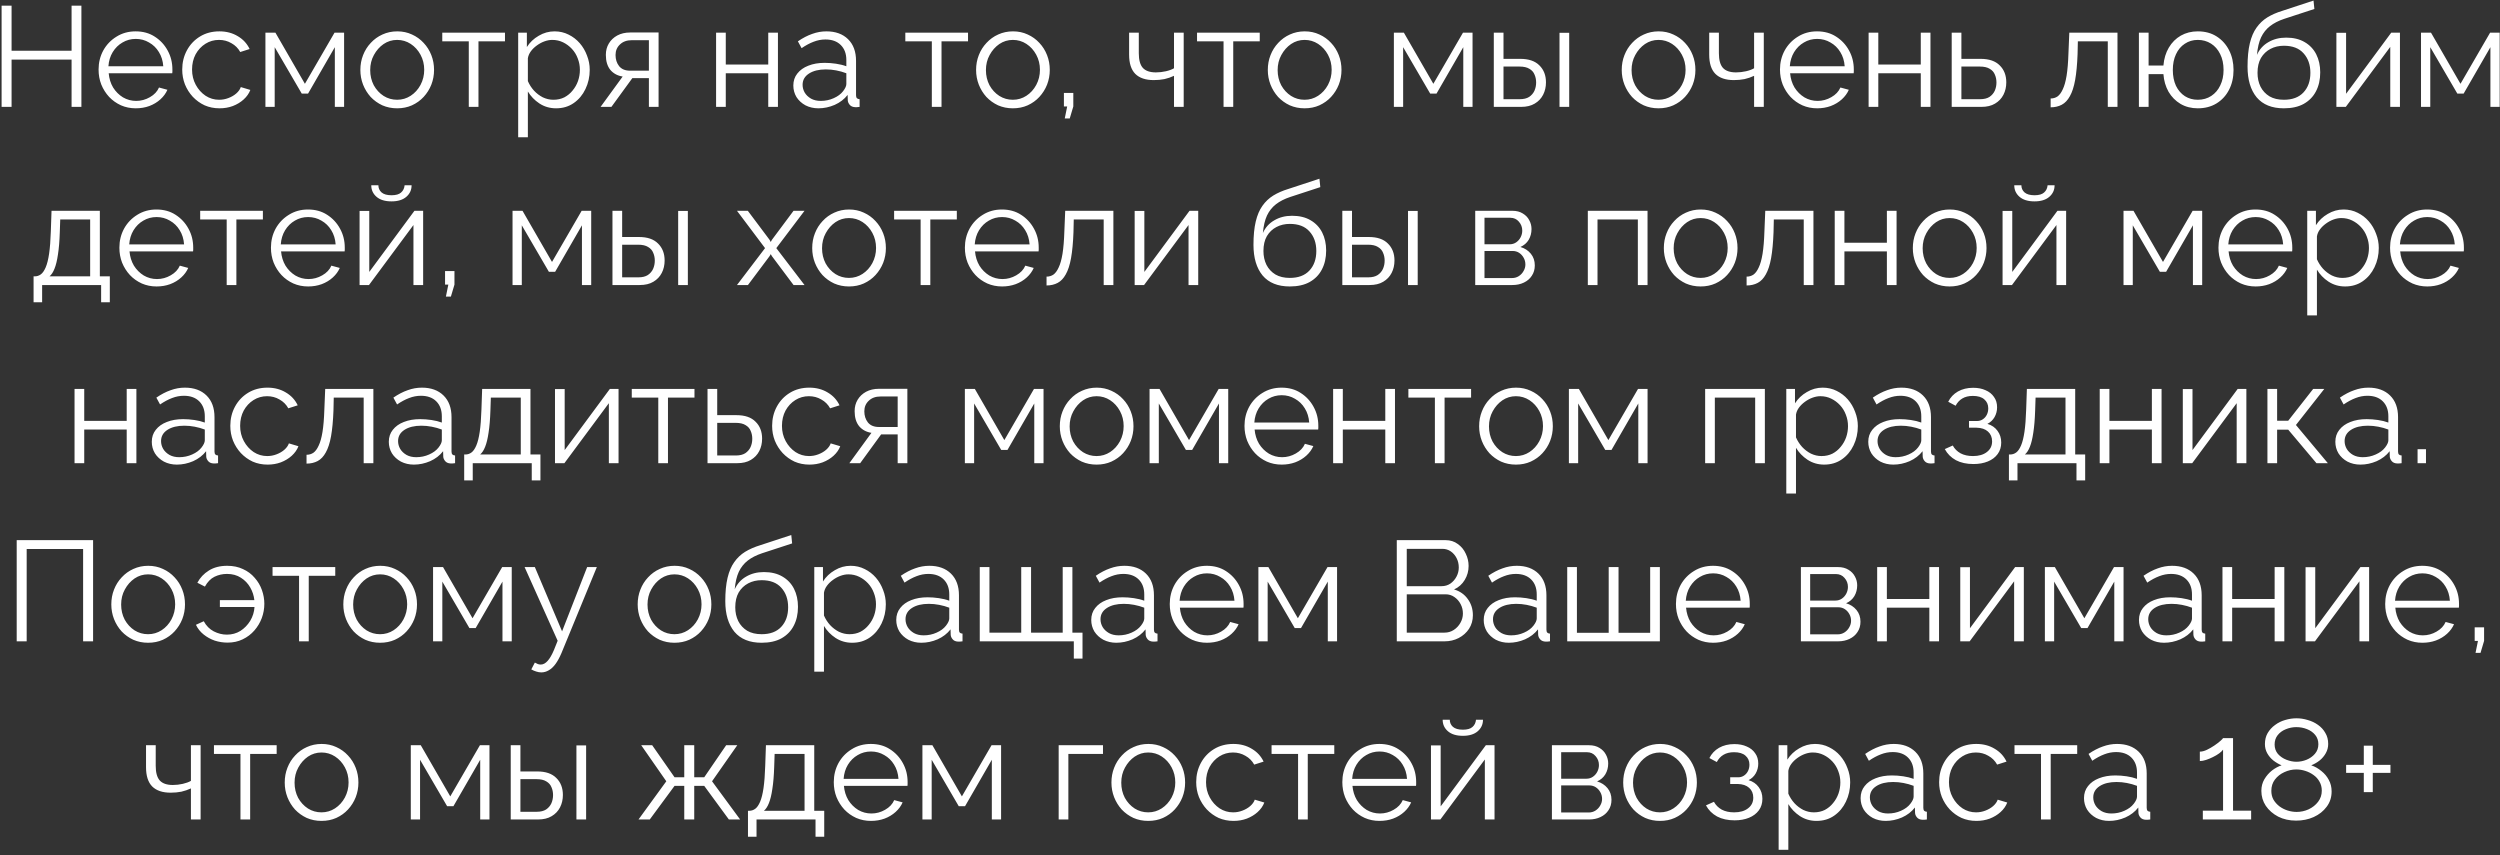 <?xml version="1.0" encoding="UTF-8"?> <svg xmlns="http://www.w3.org/2000/svg" width="421" height="144" viewBox="0 0 421 144" fill="none"><rect x="0" y="0" width="421" height="144" fill="#333333" stroke="none"/><path d="M13.709 0.96V18H12.053V10.032H1.949V18H0.269V0.96H1.949V8.544H12.053V0.96H13.709ZM22.864 18.24C21.968 18.24 21.136 18.072 20.368 17.736C19.6 17.384 18.936 16.912 18.376 16.32C17.816 15.712 17.376 15.016 17.056 14.232C16.752 13.448 16.6 12.608 16.6 11.712C16.6 10.544 16.864 9.472 17.392 8.496C17.936 7.52 18.68 6.744 19.624 6.168C20.568 5.576 21.64 5.28 22.84 5.28C24.072 5.28 25.144 5.576 26.056 6.168C26.984 6.76 27.712 7.544 28.24 8.52C28.768 9.48 29.032 10.536 29.032 11.688C29.032 11.816 29.032 11.944 29.032 12.072C29.032 12.184 29.024 12.272 29.008 12.336H18.304C18.384 13.232 18.632 14.032 19.048 14.736C19.48 15.424 20.032 15.976 20.704 16.392C21.392 16.792 22.136 16.992 22.936 16.992C23.752 16.992 24.52 16.784 25.24 16.368C25.976 15.952 26.488 15.408 26.776 14.736L28.192 15.12C27.936 15.712 27.544 16.248 27.016 16.728C26.488 17.208 25.864 17.584 25.144 17.856C24.44 18.112 23.68 18.24 22.864 18.24ZM18.256 11.16H27.496C27.432 10.248 27.184 9.448 26.752 8.76C26.336 8.072 25.784 7.536 25.096 7.152C24.424 6.752 23.68 6.552 22.864 6.552C22.048 6.552 21.304 6.752 20.632 7.152C19.96 7.536 19.408 8.08 18.976 8.784C18.56 9.472 18.32 10.264 18.256 11.16ZM36.974 18.24C36.062 18.24 35.222 18.072 34.454 17.736C33.702 17.384 33.038 16.904 32.462 16.296C31.902 15.688 31.462 14.992 31.142 14.208C30.838 13.424 30.686 12.592 30.686 11.712C30.686 10.528 30.95 9.448 31.478 8.472C32.006 7.496 32.742 6.72 33.686 6.144C34.63 5.568 35.718 5.28 36.95 5.28C38.118 5.28 39.15 5.552 40.046 6.096C40.942 6.624 41.606 7.344 42.038 8.256L40.454 8.76C40.102 8.12 39.606 7.624 38.966 7.272C38.342 6.904 37.646 6.72 36.878 6.72C36.046 6.72 35.286 6.936 34.598 7.368C33.91 7.8 33.358 8.392 32.942 9.144C32.542 9.896 32.342 10.752 32.342 11.712C32.342 12.656 32.55 13.512 32.966 14.28C33.382 15.048 33.934 15.664 34.622 16.128C35.31 16.576 36.07 16.8 36.902 16.8C37.446 16.8 37.966 16.704 38.462 16.512C38.974 16.32 39.414 16.064 39.782 15.744C40.166 15.408 40.422 15.048 40.55 14.664L42.158 15.144C41.934 15.736 41.558 16.272 41.03 16.752C40.518 17.216 39.91 17.584 39.206 17.856C38.518 18.112 37.774 18.24 36.974 18.24ZM44.698 18V5.496H46.378L51.346 14.112L56.338 5.496H57.946V18H56.386V7.944L51.874 15.768H50.818L46.258 7.944V18H44.698ZM66.878 18.24C65.982 18.24 65.15 18.072 64.382 17.736C63.63 17.384 62.974 16.912 62.414 16.32C61.87 15.712 61.446 15.024 61.142 14.256C60.838 13.472 60.686 12.648 60.686 11.784C60.686 10.888 60.838 10.056 61.142 9.288C61.446 8.504 61.878 7.816 62.438 7.224C62.998 6.616 63.654 6.144 64.406 5.808C65.174 5.456 66.006 5.28 66.902 5.28C67.798 5.28 68.622 5.456 69.374 5.808C70.126 6.144 70.782 6.616 71.342 7.224C71.902 7.816 72.334 8.504 72.638 9.288C72.942 10.056 73.094 10.888 73.094 11.784C73.094 12.648 72.942 13.472 72.638 14.256C72.334 15.024 71.902 15.712 71.342 16.32C70.798 16.912 70.142 17.384 69.374 17.736C68.622 18.072 67.79 18.24 66.878 18.24ZM62.342 11.808C62.342 12.736 62.542 13.584 62.942 14.352C63.358 15.104 63.91 15.704 64.598 16.152C65.286 16.584 66.046 16.8 66.878 16.8C67.71 16.8 68.47 16.576 69.158 16.128C69.846 15.68 70.398 15.072 70.814 14.304C71.23 13.52 71.438 12.672 71.438 11.76C71.438 10.832 71.23 9.984 70.814 9.216C70.398 8.448 69.846 7.84 69.158 7.392C68.47 6.944 67.71 6.72 66.878 6.72C66.046 6.72 65.286 6.952 64.598 7.416C63.926 7.88 63.382 8.496 62.966 9.264C62.55 10.016 62.342 10.864 62.342 11.808ZM78.943 18V6.96H74.479V5.496H85.039V6.96H80.575V18H78.943ZM93.645 18.24C92.605 18.24 91.669 17.968 90.837 17.424C90.021 16.88 89.373 16.208 88.893 15.408V23.112H87.261V5.496H88.725V7.92C89.221 7.136 89.885 6.504 90.717 6.024C91.549 5.528 92.437 5.28 93.381 5.28C94.245 5.28 95.037 5.464 95.757 5.832C96.477 6.184 97.101 6.664 97.629 7.272C98.157 7.88 98.565 8.576 98.853 9.36C99.157 10.128 99.309 10.928 99.309 11.76C99.309 12.928 99.069 14.008 98.589 15C98.125 15.976 97.469 16.76 96.621 17.352C95.773 17.944 94.781 18.24 93.645 18.24ZM93.189 16.8C93.877 16.8 94.493 16.664 95.037 16.392C95.581 16.104 96.045 15.72 96.429 15.24C96.829 14.76 97.133 14.224 97.341 13.632C97.549 13.024 97.653 12.4 97.653 11.76C97.653 11.088 97.533 10.448 97.293 9.84C97.069 9.232 96.741 8.696 96.309 8.232C95.877 7.768 95.381 7.4 94.821 7.128C94.261 6.856 93.653 6.72 92.997 6.72C92.581 6.72 92.149 6.8 91.701 6.96C91.253 7.12 90.821 7.352 90.405 7.656C90.005 7.944 89.669 8.272 89.397 8.64C89.125 9.008 88.957 9.4 88.893 9.816V13.656C89.149 14.248 89.493 14.784 89.925 15.264C90.357 15.728 90.853 16.104 91.413 16.392C91.989 16.664 92.581 16.8 93.189 16.8ZM101.137 18L104.857 12.888C104.009 12.76 103.321 12.392 102.793 11.784C102.281 11.16 102.025 10.312 102.025 9.24C102.025 8.52 102.193 7.88 102.529 7.32C102.865 6.76 103.337 6.312 103.945 5.976C104.569 5.64 105.297 5.472 106.129 5.472H110.905V18H109.273V13.152H106.489L102.961 18H101.137ZM106.105 11.904H109.273V6.768H106.393C105.561 6.768 104.897 7.008 104.401 7.488C103.905 7.952 103.657 8.544 103.657 9.264C103.657 10 103.857 10.624 104.257 11.136C104.673 11.648 105.289 11.904 106.105 11.904ZM120.589 18V5.496H122.221V10.872H129.373V5.496H131.005V18H129.373V12.336H122.221V18H120.589ZM133.597 14.4C133.597 13.616 133.821 12.944 134.269 12.384C134.717 11.808 135.333 11.368 136.117 11.064C136.917 10.744 137.837 10.584 138.877 10.584C139.485 10.584 140.117 10.632 140.773 10.728C141.429 10.824 142.013 10.968 142.525 11.16V10.104C142.525 9.048 142.213 8.208 141.589 7.584C140.965 6.96 140.101 6.648 138.997 6.648C138.325 6.648 137.661 6.776 137.005 7.032C136.365 7.272 135.693 7.632 134.989 8.112L134.365 6.96C135.181 6.4 135.981 5.984 136.765 5.712C137.549 5.424 138.349 5.28 139.165 5.28C140.701 5.28 141.917 5.72 142.813 6.6C143.709 7.48 144.157 8.696 144.157 10.248V16.032C144.157 16.256 144.205 16.424 144.301 16.536C144.397 16.632 144.549 16.688 144.757 16.704V18C144.581 18.016 144.429 18.032 144.301 18.048C144.173 18.064 144.077 18.064 144.013 18.048C143.613 18.032 143.309 17.904 143.101 17.664C142.893 17.424 142.781 17.168 142.765 16.896L142.741 15.984C142.181 16.704 141.453 17.264 140.557 17.664C139.661 18.048 138.749 18.24 137.821 18.24C137.021 18.24 136.293 18.072 135.637 17.736C134.997 17.384 134.493 16.92 134.125 16.344C133.773 15.752 133.597 15.104 133.597 14.4ZM141.973 15.36C142.149 15.136 142.285 14.92 142.381 14.712C142.477 14.504 142.525 14.32 142.525 14.16V12.336C141.981 12.128 141.413 11.968 140.821 11.856C140.245 11.744 139.661 11.688 139.069 11.688C137.901 11.688 136.957 11.92 136.237 12.384C135.517 12.848 135.157 13.48 135.157 14.28C135.157 14.744 135.277 15.184 135.517 15.6C135.757 16 136.109 16.336 136.573 16.608C137.037 16.864 137.581 16.992 138.205 16.992C138.989 16.992 139.717 16.84 140.389 16.536C141.077 16.232 141.605 15.84 141.973 15.36ZM156.92 18V6.96H152.456V5.496H163.016V6.96H158.552V18H156.92ZM170.566 18.24C169.67 18.24 168.838 18.072 168.07 17.736C167.318 17.384 166.662 16.912 166.102 16.32C165.558 15.712 165.134 15.024 164.83 14.256C164.526 13.472 164.374 12.648 164.374 11.784C164.374 10.888 164.526 10.056 164.83 9.288C165.134 8.504 165.566 7.816 166.126 7.224C166.686 6.616 167.342 6.144 168.094 5.808C168.862 5.456 169.694 5.28 170.59 5.28C171.486 5.28 172.31 5.456 173.062 5.808C173.814 6.144 174.47 6.616 175.03 7.224C175.59 7.816 176.022 8.504 176.326 9.288C176.63 10.056 176.782 10.888 176.782 11.784C176.782 12.648 176.63 13.472 176.326 14.256C176.022 15.024 175.59 15.712 175.03 16.32C174.486 16.912 173.83 17.384 173.062 17.736C172.31 18.072 171.478 18.24 170.566 18.24ZM166.03 11.808C166.03 12.736 166.23 13.584 166.63 14.352C167.046 15.104 167.598 15.704 168.286 16.152C168.974 16.584 169.734 16.8 170.566 16.8C171.398 16.8 172.158 16.576 172.846 16.128C173.534 15.68 174.086 15.072 174.502 14.304C174.918 13.52 175.126 12.672 175.126 11.76C175.126 10.832 174.918 9.984 174.502 9.216C174.086 8.448 173.534 7.84 172.846 7.392C172.158 6.944 171.398 6.72 170.566 6.72C169.734 6.72 168.974 6.952 168.286 7.416C167.614 7.88 167.07 8.496 166.654 9.264C166.238 10.016 166.03 10.864 166.03 11.808ZM179.306 19.944L179.714 17.928H179.162V15.648H180.746V17.928L180.146 19.944H179.306ZM197.702 18V12.768C197.19 13.008 196.654 13.192 196.094 13.32C195.534 13.432 194.934 13.488 194.294 13.488C192.918 13.488 191.878 13.136 191.174 12.432C190.486 11.728 190.142 10.648 190.142 9.192V5.496H191.774V8.976C191.774 10.096 191.998 10.912 192.446 11.424C192.91 11.936 193.646 12.192 194.654 12.192C195.214 12.192 195.774 12.128 196.334 12C196.894 11.872 197.35 11.704 197.702 11.496V5.496H199.334V18H197.702ZM206.045 18V6.96H201.581V5.496H212.141V6.96H207.677V18H206.045ZM219.691 18.24C218.795 18.24 217.963 18.072 217.195 17.736C216.443 17.384 215.787 16.912 215.227 16.32C214.683 15.712 214.259 15.024 213.955 14.256C213.651 13.472 213.499 12.648 213.499 11.784C213.499 10.888 213.651 10.056 213.955 9.288C214.259 8.504 214.691 7.816 215.251 7.224C215.811 6.616 216.467 6.144 217.219 5.808C217.987 5.456 218.819 5.28 219.715 5.28C220.611 5.28 221.435 5.456 222.187 5.808C222.939 6.144 223.595 6.616 224.155 7.224C224.715 7.816 225.147 8.504 225.451 9.288C225.755 10.056 225.907 10.888 225.907 11.784C225.907 12.648 225.755 13.472 225.451 14.256C225.147 15.024 224.715 15.712 224.155 16.32C223.611 16.912 222.955 17.384 222.187 17.736C221.435 18.072 220.603 18.24 219.691 18.24ZM215.155 11.808C215.155 12.736 215.355 13.584 215.755 14.352C216.171 15.104 216.723 15.704 217.411 16.152C218.099 16.584 218.859 16.8 219.691 16.8C220.523 16.8 221.283 16.576 221.971 16.128C222.659 15.68 223.211 15.072 223.627 14.304C224.043 13.52 224.251 12.672 224.251 11.76C224.251 10.832 224.043 9.984 223.627 9.216C223.211 8.448 222.659 7.84 221.971 7.392C221.283 6.944 220.523 6.72 219.691 6.72C218.859 6.72 218.099 6.952 217.411 7.416C216.739 7.88 216.195 8.496 215.779 9.264C215.363 10.016 215.155 10.864 215.155 11.808ZM234.729 18V5.496H236.409L241.377 14.112L246.369 5.496H247.977V18H246.417V7.944L241.905 15.768H240.849L236.289 7.944V18H234.729ZM251.557 18V5.496H253.189V9.912H256.021C257.445 9.912 258.517 10.28 259.237 11.016C259.973 11.736 260.341 12.688 260.341 13.872C260.341 14.64 260.181 15.336 259.861 15.96C259.541 16.584 259.069 17.08 258.445 17.448C257.837 17.816 257.069 18 256.141 18H251.557ZM253.189 16.704H255.925C256.581 16.704 257.109 16.576 257.509 16.32C257.909 16.048 258.205 15.704 258.397 15.288C258.589 14.856 258.685 14.392 258.685 13.896C258.685 13.416 258.597 12.976 258.421 12.576C258.261 12.16 257.973 11.832 257.557 11.592C257.157 11.336 256.597 11.208 255.877 11.208H253.189V16.704ZM262.621 18V5.52H264.253V18H262.621ZM279.292 18.24C278.396 18.24 277.564 18.072 276.796 17.736C276.044 17.384 275.388 16.912 274.828 16.32C274.284 15.712 273.86 15.024 273.556 14.256C273.252 13.472 273.1 12.648 273.1 11.784C273.1 10.888 273.252 10.056 273.556 9.288C273.86 8.504 274.292 7.816 274.852 7.224C275.412 6.616 276.068 6.144 276.82 5.808C277.588 5.456 278.42 5.28 279.316 5.28C280.212 5.28 281.036 5.456 281.788 5.808C282.54 6.144 283.196 6.616 283.756 7.224C284.316 7.816 284.748 8.504 285.052 9.288C285.356 10.056 285.508 10.888 285.508 11.784C285.508 12.648 285.356 13.472 285.052 14.256C284.748 15.024 284.316 15.712 283.756 16.32C283.212 16.912 282.556 17.384 281.788 17.736C281.036 18.072 280.204 18.24 279.292 18.24ZM274.756 11.808C274.756 12.736 274.956 13.584 275.356 14.352C275.772 15.104 276.324 15.704 277.012 16.152C277.7 16.584 278.46 16.8 279.292 16.8C280.124 16.8 280.884 16.576 281.572 16.128C282.26 15.68 282.812 15.072 283.228 14.304C283.644 13.52 283.852 12.672 283.852 11.76C283.852 10.832 283.644 9.984 283.228 9.216C282.812 8.448 282.26 7.84 281.572 7.392C280.884 6.944 280.124 6.72 279.292 6.72C278.46 6.72 277.7 6.952 277.012 7.416C276.34 7.88 275.796 8.496 275.38 9.264C274.964 10.016 274.756 10.864 274.756 11.808ZM295.39 18V12.768C294.878 13.008 294.342 13.192 293.782 13.32C293.222 13.432 292.622 13.488 291.982 13.488C290.606 13.488 289.566 13.136 288.862 12.432C288.174 11.728 287.83 10.648 287.83 9.192V5.496H289.462V8.976C289.462 10.096 289.686 10.912 290.134 11.424C290.598 11.936 291.334 12.192 292.342 12.192C292.902 12.192 293.462 12.128 294.022 12C294.582 11.872 295.038 11.704 295.39 11.496V5.496H297.022V18H295.39ZM306.013 18.24C305.117 18.24 304.285 18.072 303.517 17.736C302.749 17.384 302.085 16.912 301.525 16.32C300.965 15.712 300.525 15.016 300.205 14.232C299.901 13.448 299.749 12.608 299.749 11.712C299.749 10.544 300.013 9.472 300.541 8.496C301.085 7.52 301.829 6.744 302.773 6.168C303.717 5.576 304.789 5.28 305.989 5.28C307.221 5.28 308.293 5.576 309.205 6.168C310.133 6.76 310.861 7.544 311.389 8.52C311.917 9.48 312.181 10.536 312.181 11.688C312.181 11.816 312.181 11.944 312.181 12.072C312.181 12.184 312.173 12.272 312.157 12.336H301.453C301.533 13.232 301.781 14.032 302.197 14.736C302.629 15.424 303.181 15.976 303.853 16.392C304.541 16.792 305.285 16.992 306.085 16.992C306.901 16.992 307.669 16.784 308.389 16.368C309.125 15.952 309.637 15.408 309.925 14.736L311.341 15.12C311.085 15.712 310.693 16.248 310.165 16.728C309.637 17.208 309.013 17.584 308.293 17.856C307.589 18.112 306.829 18.24 306.013 18.24ZM301.405 11.16H310.645C310.581 10.248 310.333 9.448 309.901 8.76C309.485 8.072 308.933 7.536 308.245 7.152C307.573 6.752 306.829 6.552 306.013 6.552C305.197 6.552 304.453 6.752 303.781 7.152C303.109 7.536 302.557 8.08 302.125 8.784C301.709 9.472 301.469 10.264 301.405 11.16ZM314.674 18V5.496H316.306V10.872H323.458V5.496H325.09V18H323.458V12.336H316.306V18H314.674ZM328.667 18V5.496H330.299V9.912H333.539C334.963 9.912 336.035 10.28 336.755 11.016C337.491 11.736 337.859 12.688 337.859 13.872C337.859 14.64 337.699 15.336 337.379 15.96C337.059 16.584 336.587 17.08 335.963 17.448C335.355 17.816 334.587 18 333.659 18H328.667ZM330.299 16.704H333.443C334.099 16.704 334.627 16.576 335.027 16.32C335.427 16.048 335.723 15.704 335.915 15.288C336.107 14.856 336.203 14.392 336.203 13.896C336.203 13.416 336.115 12.976 335.939 12.576C335.779 12.16 335.491 11.832 335.075 11.592C334.675 11.336 334.115 11.208 333.395 11.208H330.299V16.704ZM345.327 18.072V16.584C345.759 16.584 346.143 16.472 346.479 16.248C346.815 16.008 347.111 15.608 347.367 15.048C347.639 14.488 347.855 13.72 348.015 12.744C348.175 11.752 348.279 10.496 348.327 8.976L348.471 5.496H356.583V18H354.951V6.96H349.911L349.863 9.12C349.799 10.848 349.663 12.296 349.455 13.464C349.247 14.616 348.951 15.528 348.567 16.2C348.199 16.872 347.743 17.352 347.199 17.64C346.655 17.928 346.031 18.072 345.327 18.072ZM370.103 18.24C369.015 18.24 368.047 17.992 367.199 17.496C366.367 17 365.695 16.32 365.183 15.456C364.687 14.576 364.399 13.584 364.319 12.48H361.823V18H360.191V5.496H361.823V11.04H364.319C364.415 9.888 364.719 8.88 365.231 8.016C365.743 7.152 366.415 6.48 367.247 6C368.095 5.52 369.047 5.28 370.103 5.28C371.335 5.28 372.399 5.568 373.295 6.144C374.191 6.72 374.887 7.496 375.383 8.472C375.879 9.448 376.127 10.552 376.127 11.784C376.127 13.048 375.871 14.168 375.359 15.144C374.863 16.104 374.159 16.864 373.247 17.424C372.351 17.968 371.303 18.24 370.103 18.24ZM370.103 16.8C370.967 16.8 371.727 16.584 372.383 16.152C373.039 15.72 373.543 15.128 373.895 14.376C374.263 13.624 374.447 12.76 374.447 11.784C374.447 10.744 374.255 9.848 373.871 9.096C373.503 8.344 372.991 7.76 372.335 7.344C371.679 6.928 370.935 6.72 370.103 6.72C369.287 6.72 368.559 6.936 367.919 7.368C367.279 7.784 366.783 8.376 366.431 9.144C366.079 9.896 365.903 10.776 365.903 11.784C365.903 12.792 366.079 13.68 366.431 14.448C366.799 15.2 367.303 15.784 367.943 16.2C368.583 16.6 369.303 16.8 370.103 16.8ZM384.606 18.24C382.59 18.24 381.062 17.624 380.022 16.392C378.998 15.144 378.486 13.424 378.486 11.232C378.486 9.68 378.614 8.368 378.87 7.296C379.126 6.224 379.502 5.344 379.998 4.656C380.494 3.952 381.102 3.376 381.822 2.928C382.558 2.48 383.398 2.112 384.342 1.824L389.598 0.096L389.742 1.512L384.678 3.168C383.718 3.488 382.918 3.896 382.278 4.392C381.638 4.888 381.134 5.52 380.766 6.288C380.414 7.04 380.182 8.024 380.07 9.24C380.486 8.312 381.126 7.6 381.99 7.104C382.854 6.592 383.854 6.336 384.99 6.336C386.206 6.336 387.238 6.584 388.086 7.08C388.95 7.576 389.606 8.264 390.054 9.144C390.502 10.024 390.726 11.04 390.726 12.192C390.726 13.408 390.486 14.472 390.006 15.384C389.542 16.28 388.854 16.984 387.942 17.496C387.046 17.992 385.934 18.24 384.606 18.24ZM384.606 16.8C386.03 16.8 387.126 16.392 387.894 15.576C388.678 14.744 389.07 13.64 389.07 12.264C389.07 10.92 388.686 9.824 387.918 8.976C387.166 8.128 386.062 7.704 384.606 7.704C383.774 7.704 383.022 7.88 382.35 8.232C381.678 8.584 381.142 9.096 380.742 9.768C380.358 10.44 380.166 11.272 380.166 12.264C380.166 13.128 380.334 13.904 380.67 14.592C381.022 15.28 381.526 15.824 382.182 16.224C382.838 16.608 383.646 16.8 384.606 16.8ZM393.448 18V5.52H395.08V15.792L402.688 5.496H404.152V18H402.52V7.896L395.032 18H393.448ZM407.698 18V5.496H409.378L414.346 14.112L419.338 5.496H420.946V18H419.386V7.944L414.874 15.768H413.818L409.258 7.944V18H407.698ZM5.654 50.904V46.536H5.87C6.238 46.536 6.574 46.424 6.878 46.2C7.182 45.976 7.454 45.584 7.694 45.024C7.934 44.464 8.126 43.696 8.27 42.72C8.414 41.728 8.51 40.48 8.558 38.976L8.678 35.496H16.814V46.536H18.494V50.904H17.03V48H7.094V50.904H5.654ZM8.342 46.536H15.182V36.96H10.142L10.07 39.12C10.022 40.608 9.918 41.856 9.758 42.864C9.614 43.856 9.422 44.648 9.182 45.24C8.958 45.816 8.678 46.248 8.342 46.536ZM26.368 48.24C25.472 48.24 24.64 48.072 23.872 47.736C23.104 47.384 22.44 46.912 21.88 46.32C21.32 45.712 20.88 45.016 20.56 44.232C20.256 43.448 20.104 42.608 20.104 41.712C20.104 40.544 20.368 39.472 20.896 38.496C21.44 37.52 22.184 36.744 23.128 36.168C24.072 35.576 25.144 35.28 26.344 35.28C27.576 35.28 28.648 35.576 29.56 36.168C30.488 36.76 31.216 37.544 31.744 38.52C32.272 39.48 32.536 40.536 32.536 41.688C32.536 41.816 32.536 41.944 32.536 42.072C32.536 42.184 32.528 42.272 32.512 42.336H21.808C21.888 43.232 22.136 44.032 22.552 44.736C22.984 45.424 23.536 45.976 24.208 46.392C24.896 46.792 25.64 46.992 26.44 46.992C27.256 46.992 28.024 46.784 28.744 46.368C29.48 45.952 29.992 45.408 30.28 44.736L31.696 45.12C31.44 45.712 31.048 46.248 30.52 46.728C29.992 47.208 29.368 47.584 28.648 47.856C27.944 48.112 27.184 48.24 26.368 48.24ZM21.76 41.16H31C30.936 40.248 30.688 39.448 30.256 38.76C29.84 38.072 29.288 37.536 28.6 37.152C27.928 36.752 27.184 36.552 26.368 36.552C25.552 36.552 24.808 36.752 24.136 37.152C23.464 37.536 22.912 38.08 22.48 38.784C22.064 39.472 21.824 40.264 21.76 41.16ZM38.174 48V36.96H33.71V35.496H44.27V36.96H39.806V48H38.174ZM51.891 48.24C50.995 48.24 50.163 48.072 49.395 47.736C48.627 47.384 47.963 46.912 47.403 46.32C46.843 45.712 46.403 45.016 46.083 44.232C45.779 43.448 45.627 42.608 45.627 41.712C45.627 40.544 45.891 39.472 46.419 38.496C46.963 37.52 47.707 36.744 48.651 36.168C49.595 35.576 50.667 35.28 51.867 35.28C53.099 35.28 54.171 35.576 55.083 36.168C56.011 36.76 56.739 37.544 57.267 38.52C57.795 39.48 58.059 40.536 58.059 41.688C58.059 41.816 58.059 41.944 58.059 42.072C58.059 42.184 58.051 42.272 58.035 42.336H47.331C47.411 43.232 47.659 44.032 48.075 44.736C48.507 45.424 49.059 45.976 49.731 46.392C50.419 46.792 51.163 46.992 51.963 46.992C52.779 46.992 53.547 46.784 54.267 46.368C55.003 45.952 55.515 45.408 55.803 44.736L57.219 45.12C56.963 45.712 56.571 46.248 56.043 46.728C55.515 47.208 54.891 47.584 54.171 47.856C53.467 48.112 52.707 48.24 51.891 48.24ZM47.283 41.16H56.523C56.459 40.248 56.211 39.448 55.779 38.76C55.363 38.072 54.811 37.536 54.123 37.152C53.451 36.752 52.707 36.552 51.891 36.552C51.075 36.552 50.331 36.752 49.659 37.152C48.987 37.536 48.435 38.08 48.003 38.784C47.587 39.472 47.347 40.264 47.283 41.16ZM60.553 48V35.52H62.185V45.792L69.793 35.496H71.257V48H69.625V37.896L62.137 48H60.553ZM65.929 33.912C64.841 33.912 64.001 33.656 63.409 33.144C62.817 32.632 62.521 31.984 62.521 31.2H63.721C63.721 31.68 63.897 32.08 64.249 32.4C64.617 32.72 65.177 32.88 65.929 32.88C66.665 32.88 67.201 32.728 67.537 32.424C67.889 32.12 68.089 31.712 68.137 31.2H69.313C69.313 31.984 69.017 32.632 68.425 33.144C67.833 33.656 67.001 33.912 65.929 33.912ZM75.091 49.944L75.499 47.928H74.947V45.648H76.531V47.928L75.931 49.944H75.091ZM86.311 48V35.496H87.991L92.959 44.112L97.951 35.496H99.559V48H97.999V37.944L93.487 45.768H92.431L87.871 37.944V48H86.311ZM103.139 48V35.496H104.771V39.912H107.603C109.027 39.912 110.099 40.28 110.819 41.016C111.555 41.736 111.923 42.688 111.923 43.872C111.923 44.64 111.763 45.336 111.443 45.96C111.123 46.584 110.651 47.08 110.027 47.448C109.419 47.816 108.651 48 107.723 48H103.139ZM104.771 46.704H107.507C108.163 46.704 108.691 46.576 109.091 46.32C109.491 46.048 109.787 45.704 109.979 45.288C110.171 44.856 110.267 44.392 110.267 43.896C110.267 43.416 110.179 42.976 110.003 42.576C109.843 42.16 109.555 41.832 109.139 41.592C108.739 41.336 108.179 41.208 107.459 41.208H104.771V46.704ZM114.203 48V35.52H115.835V48H114.203ZM125.93 35.496L129.602 40.392L129.794 40.752L129.986 40.392L133.634 35.496H135.482L130.73 41.784L135.482 48H133.634L129.986 43.128L129.794 42.792L129.602 43.128L125.954 48H124.106L128.834 41.784L124.106 35.496H125.93ZM142.968 48.24C142.072 48.24 141.24 48.072 140.472 47.736C139.72 47.384 139.064 46.912 138.504 46.32C137.96 45.712 137.536 45.024 137.232 44.256C136.928 43.472 136.776 42.648 136.776 41.784C136.776 40.888 136.928 40.056 137.232 39.288C137.536 38.504 137.968 37.816 138.528 37.224C139.088 36.616 139.744 36.144 140.496 35.808C141.264 35.456 142.096 35.28 142.992 35.28C143.888 35.28 144.712 35.456 145.464 35.808C146.216 36.144 146.872 36.616 147.432 37.224C147.992 37.816 148.424 38.504 148.728 39.288C149.032 40.056 149.184 40.888 149.184 41.784C149.184 42.648 149.032 43.472 148.728 44.256C148.424 45.024 147.992 45.712 147.432 46.32C146.888 46.912 146.232 47.384 145.464 47.736C144.712 48.072 143.88 48.24 142.968 48.24ZM138.432 41.808C138.432 42.736 138.632 43.584 139.032 44.352C139.448 45.104 140 45.704 140.688 46.152C141.376 46.584 142.136 46.8 142.968 46.8C143.8 46.8 144.56 46.576 145.248 46.128C145.936 45.68 146.488 45.072 146.904 44.304C147.32 43.52 147.528 42.672 147.528 41.76C147.528 40.832 147.32 39.984 146.904 39.216C146.488 38.448 145.936 37.84 145.248 37.392C144.56 36.944 143.8 36.72 142.968 36.72C142.136 36.72 141.376 36.952 140.688 37.416C140.016 37.88 139.472 38.496 139.056 39.264C138.64 40.016 138.432 40.864 138.432 41.808ZM155.033 48V36.96H150.569V35.496H161.129V36.96H156.665V48H155.033ZM168.751 48.24C167.855 48.24 167.023 48.072 166.255 47.736C165.487 47.384 164.823 46.912 164.263 46.32C163.703 45.712 163.263 45.016 162.943 44.232C162.639 43.448 162.487 42.608 162.487 41.712C162.487 40.544 162.751 39.472 163.279 38.496C163.823 37.52 164.567 36.744 165.511 36.168C166.455 35.576 167.527 35.28 168.727 35.28C169.959 35.28 171.031 35.576 171.943 36.168C172.871 36.76 173.599 37.544 174.127 38.52C174.655 39.48 174.919 40.536 174.919 41.688C174.919 41.816 174.919 41.944 174.919 42.072C174.919 42.184 174.911 42.272 174.895 42.336H164.191C164.271 43.232 164.519 44.032 164.935 44.736C165.367 45.424 165.919 45.976 166.591 46.392C167.279 46.792 168.023 46.992 168.823 46.992C169.639 46.992 170.407 46.784 171.127 46.368C171.863 45.952 172.375 45.408 172.663 44.736L174.079 45.12C173.823 45.712 173.431 46.248 172.903 46.728C172.375 47.208 171.751 47.584 171.031 47.856C170.327 48.112 169.567 48.24 168.751 48.24ZM164.143 41.16H173.383C173.319 40.248 173.071 39.448 172.639 38.76C172.223 38.072 171.671 37.536 170.983 37.152C170.311 36.752 169.567 36.552 168.751 36.552C167.935 36.552 167.191 36.752 166.519 37.152C165.847 37.536 165.295 38.08 164.863 38.784C164.447 39.472 164.207 40.264 164.143 41.16ZM176.237 48.072V46.584C176.669 46.584 177.053 46.472 177.389 46.248C177.725 46.008 178.021 45.608 178.277 45.048C178.549 44.488 178.765 43.72 178.925 42.744C179.085 41.752 179.189 40.496 179.237 38.976L179.381 35.496H187.493V48H185.861V36.96H180.821L180.773 39.12C180.709 40.848 180.573 42.296 180.365 43.464C180.157 44.616 179.861 45.528 179.477 46.2C179.109 46.872 178.653 47.352 178.109 47.64C177.565 47.928 176.941 48.072 176.237 48.072ZM191.077 48V35.52H192.709V45.792L200.317 35.496H201.781V48H200.149V37.896L192.661 48H191.077ZM217.204 48.24C215.188 48.24 213.66 47.624 212.62 46.392C211.596 45.144 211.084 43.424 211.084 41.232C211.084 39.68 211.212 38.368 211.468 37.296C211.724 36.224 212.1 35.344 212.596 34.656C213.092 33.952 213.7 33.376 214.42 32.928C215.156 32.48 215.996 32.112 216.94 31.824L222.196 30.096L222.34 31.512L217.276 33.168C216.316 33.488 215.516 33.896 214.876 34.392C214.236 34.888 213.732 35.52 213.364 36.288C213.012 37.04 212.78 38.024 212.668 39.24C213.084 38.312 213.724 37.6 214.588 37.104C215.452 36.592 216.452 36.336 217.588 36.336C218.804 36.336 219.836 36.584 220.684 37.08C221.548 37.576 222.204 38.264 222.652 39.144C223.1 40.024 223.324 41.04 223.324 42.192C223.324 43.408 223.084 44.472 222.604 45.384C222.14 46.28 221.452 46.984 220.54 47.496C219.644 47.992 218.532 48.24 217.204 48.24ZM217.204 46.8C218.628 46.8 219.724 46.392 220.492 45.576C221.276 44.744 221.668 43.64 221.668 42.264C221.668 40.92 221.284 39.824 220.516 38.976C219.764 38.128 218.66 37.704 217.204 37.704C216.372 37.704 215.62 37.88 214.948 38.232C214.276 38.584 213.74 39.096 213.34 39.768C212.956 40.44 212.764 41.272 212.764 42.264C212.764 43.128 212.932 43.904 213.268 44.592C213.62 45.28 214.124 45.824 214.78 46.224C215.436 46.608 216.244 46.8 217.204 46.8ZM226.046 48V35.496H227.678V39.912H230.51C231.934 39.912 233.006 40.28 233.726 41.016C234.462 41.736 234.83 42.688 234.83 43.872C234.83 44.64 234.67 45.336 234.35 45.96C234.03 46.584 233.558 47.08 232.934 47.448C232.326 47.816 231.558 48 230.63 48H226.046ZM227.678 46.704H230.414C231.07 46.704 231.598 46.576 231.998 46.32C232.398 46.048 232.694 45.704 232.886 45.288C233.078 44.856 233.174 44.392 233.174 43.896C233.174 43.416 233.086 42.976 232.91 42.576C232.75 42.16 232.462 41.832 232.046 41.592C231.646 41.336 231.086 41.208 230.366 41.208H227.678V46.704ZM237.11 48V35.52H238.742V48H237.11ZM248.428 48V35.496H254.668C255.372 35.496 255.964 35.648 256.444 35.952C256.924 36.24 257.284 36.616 257.524 37.08C257.78 37.544 257.908 38.04 257.908 38.568C257.908 39.24 257.748 39.848 257.428 40.392C257.108 40.92 256.644 41.32 256.036 41.592C256.756 41.8 257.34 42.176 257.788 42.72C258.236 43.264 258.46 43.92 258.46 44.688C258.46 45.36 258.292 45.944 257.956 46.44C257.636 46.936 257.188 47.32 256.612 47.592C256.052 47.864 255.404 48 254.668 48H248.428ZM249.988 46.824H254.62C255.036 46.824 255.412 46.72 255.748 46.512C256.1 46.288 256.372 46 256.564 45.648C256.772 45.296 256.876 44.928 256.876 44.544C256.876 44.128 256.78 43.752 256.588 43.416C256.396 43.064 256.14 42.784 255.82 42.576C255.5 42.368 255.132 42.264 254.716 42.264H249.988V46.824ZM249.988 41.136H254.236C254.652 41.136 255.02 41.024 255.34 40.8C255.66 40.576 255.908 40.288 256.084 39.936C256.26 39.584 256.348 39.216 256.348 38.832C256.348 38.256 256.156 37.752 255.772 37.32C255.404 36.888 254.924 36.672 254.332 36.672H249.988V41.136ZM267.389 48V35.496H277.445V48H275.813V36.96H269.021V48H267.389ZM286.382 48.24C285.486 48.24 284.654 48.072 283.886 47.736C283.134 47.384 282.478 46.912 281.918 46.32C281.374 45.712 280.95 45.024 280.646 44.256C280.342 43.472 280.19 42.648 280.19 41.784C280.19 40.888 280.342 40.056 280.646 39.288C280.95 38.504 281.382 37.816 281.942 37.224C282.502 36.616 283.158 36.144 283.91 35.808C284.678 35.456 285.51 35.28 286.406 35.28C287.302 35.28 288.126 35.456 288.878 35.808C289.63 36.144 290.286 36.616 290.846 37.224C291.406 37.816 291.838 38.504 292.142 39.288C292.446 40.056 292.598 40.888 292.598 41.784C292.598 42.648 292.446 43.472 292.142 44.256C291.838 45.024 291.406 45.712 290.846 46.32C290.302 46.912 289.646 47.384 288.878 47.736C288.126 48.072 287.294 48.24 286.382 48.24ZM281.846 41.808C281.846 42.736 282.046 43.584 282.446 44.352C282.862 45.104 283.414 45.704 284.102 46.152C284.79 46.584 285.55 46.8 286.382 46.8C287.214 46.8 287.974 46.576 288.662 46.128C289.35 45.68 289.902 45.072 290.318 44.304C290.734 43.52 290.942 42.672 290.942 41.76C290.942 40.832 290.734 39.984 290.318 39.216C289.902 38.448 289.35 37.84 288.662 37.392C287.974 36.944 287.214 36.72 286.382 36.72C285.55 36.72 284.79 36.952 284.102 37.416C283.43 37.88 282.886 38.496 282.47 39.264C282.054 40.016 281.846 40.864 281.846 41.808ZM294.127 48.072V46.584C294.559 46.584 294.943 46.472 295.279 46.248C295.615 46.008 295.911 45.608 296.167 45.048C296.439 44.488 296.655 43.72 296.815 42.744C296.975 41.752 297.079 40.496 297.127 38.976L297.271 35.496H305.383V48H303.751V36.96H298.711L298.663 39.12C298.599 40.848 298.463 42.296 298.255 43.464C298.047 44.616 297.751 45.528 297.367 46.2C296.999 46.872 296.543 47.352 295.999 47.64C295.455 47.928 294.831 48.072 294.127 48.072ZM308.967 48V35.496H310.599V40.872H317.751V35.496H319.383V48H317.751V42.336H310.599V48H308.967ZM328.312 48.24C327.416 48.24 326.584 48.072 325.816 47.736C325.064 47.384 324.408 46.912 323.848 46.32C323.304 45.712 322.88 45.024 322.576 44.256C322.272 43.472 322.12 42.648 322.12 41.784C322.12 40.888 322.272 40.056 322.576 39.288C322.88 38.504 323.312 37.816 323.872 37.224C324.432 36.616 325.088 36.144 325.84 35.808C326.608 35.456 327.44 35.28 328.336 35.28C329.232 35.28 330.056 35.456 330.808 35.808C331.56 36.144 332.216 36.616 332.776 37.224C333.336 37.816 333.768 38.504 334.072 39.288C334.376 40.056 334.528 40.888 334.528 41.784C334.528 42.648 334.376 43.472 334.072 44.256C333.768 45.024 333.336 45.712 332.776 46.32C332.232 46.912 331.576 47.384 330.808 47.736C330.056 48.072 329.224 48.24 328.312 48.24ZM323.776 41.808C323.776 42.736 323.976 43.584 324.376 44.352C324.792 45.104 325.344 45.704 326.032 46.152C326.72 46.584 327.48 46.8 328.312 46.8C329.144 46.8 329.904 46.576 330.592 46.128C331.28 45.68 331.832 45.072 332.248 44.304C332.664 43.52 332.872 42.672 332.872 41.76C332.872 40.832 332.664 39.984 332.248 39.216C331.832 38.448 331.28 37.84 330.592 37.392C329.904 36.944 329.144 36.72 328.312 36.72C327.48 36.72 326.72 36.952 326.032 37.416C325.36 37.88 324.816 38.496 324.4 39.264C323.984 40.016 323.776 40.864 323.776 41.808ZM337.233 48V35.52H338.865V45.792L346.473 35.496H347.937V48H346.305V37.896L338.817 48H337.233ZM342.609 33.912C341.521 33.912 340.681 33.656 340.089 33.144C339.497 32.632 339.201 31.984 339.201 31.2H340.401C340.401 31.68 340.577 32.08 340.929 32.4C341.297 32.72 341.857 32.88 342.609 32.88C343.345 32.88 343.881 32.728 344.217 32.424C344.569 32.12 344.769 31.712 344.817 31.2H345.993C345.993 31.984 345.697 32.632 345.105 33.144C344.513 33.656 343.681 33.912 342.609 33.912ZM357.6 48V35.496H359.28L364.248 44.112L369.24 35.496H370.848V48H369.288V37.944L364.776 45.768H363.72L359.16 37.944V48H357.6ZM379.852 48.24C378.956 48.24 378.124 48.072 377.356 47.736C376.588 47.384 375.924 46.912 375.364 46.32C374.804 45.712 374.364 45.016 374.044 44.232C373.74 43.448 373.588 42.608 373.588 41.712C373.588 40.544 373.852 39.472 374.38 38.496C374.924 37.52 375.668 36.744 376.612 36.168C377.556 35.576 378.628 35.28 379.828 35.28C381.06 35.28 382.132 35.576 383.044 36.168C383.972 36.76 384.7 37.544 385.228 38.52C385.756 39.48 386.02 40.536 386.02 41.688C386.02 41.816 386.02 41.944 386.02 42.072C386.02 42.184 386.012 42.272 385.996 42.336H375.292C375.372 43.232 375.62 44.032 376.036 44.736C376.468 45.424 377.02 45.976 377.692 46.392C378.38 46.792 379.124 46.992 379.924 46.992C380.74 46.992 381.508 46.784 382.228 46.368C382.964 45.952 383.476 45.408 383.764 44.736L385.18 45.12C384.924 45.712 384.532 46.248 384.004 46.728C383.476 47.208 382.852 47.584 382.132 47.856C381.428 48.112 380.668 48.24 379.852 48.24ZM375.244 41.16H384.484C384.42 40.248 384.172 39.448 383.74 38.76C383.324 38.072 382.772 37.536 382.084 37.152C381.412 36.752 380.668 36.552 379.852 36.552C379.036 36.552 378.292 36.752 377.62 37.152C376.948 37.536 376.396 38.08 375.964 38.784C375.548 39.472 375.308 40.264 375.244 41.16ZM394.922 48.24C393.882 48.24 392.946 47.968 392.114 47.424C391.298 46.88 390.65 46.208 390.17 45.408V53.112H388.538V35.496H390.002V37.92C390.498 37.136 391.162 36.504 391.994 36.024C392.826 35.528 393.714 35.28 394.658 35.28C395.522 35.28 396.314 35.464 397.034 35.832C397.754 36.184 398.378 36.664 398.906 37.272C399.434 37.88 399.842 38.576 400.13 39.36C400.434 40.128 400.586 40.928 400.586 41.76C400.586 42.928 400.346 44.008 399.866 45C399.402 45.976 398.746 46.76 397.898 47.352C397.05 47.944 396.058 48.24 394.922 48.24ZM394.466 46.8C395.154 46.8 395.77 46.664 396.314 46.392C396.858 46.104 397.322 45.72 397.706 45.24C398.106 44.76 398.41 44.224 398.618 43.632C398.826 43.024 398.93 42.4 398.93 41.76C398.93 41.088 398.81 40.448 398.57 39.84C398.346 39.232 398.018 38.696 397.586 38.232C397.154 37.768 396.658 37.4 396.098 37.128C395.538 36.856 394.93 36.72 394.274 36.72C393.858 36.72 393.426 36.8 392.978 36.96C392.53 37.12 392.098 37.352 391.682 37.656C391.282 37.944 390.946 38.272 390.674 38.64C390.402 39.008 390.234 39.4 390.17 39.816V43.656C390.426 44.248 390.77 44.784 391.202 45.264C391.634 45.728 392.13 46.104 392.69 46.392C393.266 46.664 393.858 46.8 394.466 46.8ZM408.751 48.24C407.855 48.24 407.023 48.072 406.255 47.736C405.487 47.384 404.823 46.912 404.263 46.32C403.703 45.712 403.263 45.016 402.943 44.232C402.639 43.448 402.487 42.608 402.487 41.712C402.487 40.544 402.751 39.472 403.279 38.496C403.823 37.52 404.567 36.744 405.511 36.168C406.455 35.576 407.527 35.28 408.727 35.28C409.959 35.28 411.031 35.576 411.943 36.168C412.871 36.76 413.599 37.544 414.127 38.52C414.655 39.48 414.919 40.536 414.919 41.688C414.919 41.816 414.919 41.944 414.919 42.072C414.919 42.184 414.911 42.272 414.895 42.336H404.191C404.271 43.232 404.519 44.032 404.935 44.736C405.367 45.424 405.919 45.976 406.591 46.392C407.279 46.792 408.023 46.992 408.823 46.992C409.639 46.992 410.407 46.784 411.127 46.368C411.863 45.952 412.375 45.408 412.663 44.736L414.079 45.12C413.823 45.712 413.431 46.248 412.903 46.728C412.375 47.208 411.751 47.584 411.031 47.856C410.327 48.112 409.567 48.24 408.751 48.24ZM404.143 41.16H413.383C413.319 40.248 413.071 39.448 412.639 38.76C412.223 38.072 411.671 37.536 410.983 37.152C410.311 36.752 409.567 36.552 408.751 36.552C407.935 36.552 407.191 36.752 406.519 37.152C405.847 37.536 405.295 38.08 404.863 38.784C404.447 39.472 404.207 40.264 404.143 41.16ZM12.553 78V65.496H14.185V70.872H21.337V65.496H22.969V78H21.337V72.336H14.185V78H12.553ZM25.561 74.4C25.561 73.616 25.785 72.944 26.233 72.384C26.681 71.808 27.297 71.368 28.081 71.064C28.881 70.744 29.802 70.584 30.841 70.584C31.45 70.584 32.081 70.632 32.737 70.728C33.394 70.824 33.977 70.968 34.489 71.16V70.104C34.489 69.048 34.178 68.208 33.553 67.584C32.929 66.96 32.066 66.648 30.962 66.648C30.29 66.648 29.625 66.776 28.97 67.032C28.329 67.272 27.657 67.632 26.953 68.112L26.329 66.96C27.145 66.4 27.945 65.984 28.73 65.712C29.514 65.424 30.314 65.28 31.13 65.28C32.666 65.28 33.882 65.72 34.778 66.6C35.673 67.48 36.121 68.696 36.121 70.248V76.032C36.121 76.256 36.169 76.424 36.266 76.536C36.361 76.632 36.514 76.688 36.721 76.704V78C36.545 78.016 36.394 78.032 36.266 78.048C36.138 78.064 36.041 78.064 35.977 78.048C35.578 78.032 35.273 77.904 35.066 77.664C34.858 77.424 34.745 77.168 34.73 76.896L34.706 75.984C34.145 76.704 33.417 77.264 32.522 77.664C31.625 78.048 30.713 78.24 29.785 78.24C28.985 78.24 28.258 78.072 27.602 77.736C26.962 77.384 26.457 76.92 26.09 76.344C25.738 75.752 25.561 75.104 25.561 74.4ZM33.938 75.36C34.114 75.136 34.249 74.92 34.346 74.712C34.441 74.504 34.489 74.32 34.489 74.16V72.336C33.946 72.128 33.377 71.968 32.785 71.856C32.209 71.744 31.625 71.688 31.034 71.688C29.866 71.688 28.922 71.92 28.201 72.384C27.482 72.848 27.122 73.48 27.122 74.28C27.122 74.744 27.241 75.184 27.482 75.6C27.721 76 28.073 76.336 28.538 76.608C29.002 76.864 29.546 76.992 30.169 76.992C30.953 76.992 31.681 76.84 32.353 76.536C33.041 76.232 33.569 75.84 33.938 75.36ZM45.072 78.24C44.16 78.24 43.32 78.072 42.552 77.736C41.8 77.384 41.136 76.904 40.56 76.296C40 75.688 39.56 74.992 39.24 74.208C38.936 73.424 38.784 72.592 38.784 71.712C38.784 70.528 39.048 69.448 39.576 68.472C40.104 67.496 40.84 66.72 41.784 66.144C42.728 65.568 43.816 65.28 45.048 65.28C46.216 65.28 47.248 65.552 48.144 66.096C49.04 66.624 49.704 67.344 50.136 68.256L48.552 68.76C48.2 68.12 47.704 67.624 47.064 67.272C46.44 66.904 45.744 66.72 44.976 66.72C44.144 66.72 43.384 66.936 42.696 67.368C42.008 67.8 41.456 68.392 41.04 69.144C40.64 69.896 40.44 70.752 40.44 71.712C40.44 72.656 40.648 73.512 41.064 74.28C41.48 75.048 42.032 75.664 42.72 76.128C43.408 76.576 44.168 76.8 45 76.8C45.544 76.8 46.064 76.704 46.56 76.512C47.072 76.32 47.512 76.064 47.88 75.744C48.264 75.408 48.52 75.048 48.648 74.664L50.256 75.144C50.032 75.736 49.656 76.272 49.128 76.752C48.616 77.216 48.008 77.584 47.304 77.856C46.616 78.112 45.872 78.24 45.072 78.24ZM51.62 78.072V76.584C52.051 76.584 52.435 76.472 52.772 76.248C53.108 76.008 53.404 75.608 53.66 75.048C53.931 74.488 54.148 73.72 54.307 72.744C54.468 71.752 54.572 70.496 54.62 68.976L54.764 65.496H62.876V78H61.243V66.96H56.203L56.156 69.12C56.092 70.848 55.956 72.296 55.748 73.464C55.539 74.616 55.243 75.528 54.859 76.2C54.492 76.872 54.035 77.352 53.492 77.64C52.947 77.928 52.324 78.072 51.62 78.072ZM65.476 74.4C65.476 73.616 65.7 72.944 66.148 72.384C66.596 71.808 67.212 71.368 67.996 71.064C68.796 70.744 69.716 70.584 70.756 70.584C71.364 70.584 71.996 70.632 72.652 70.728C73.308 70.824 73.892 70.968 74.404 71.16V70.104C74.404 69.048 74.092 68.208 73.468 67.584C72.844 66.96 71.98 66.648 70.876 66.648C70.204 66.648 69.54 66.776 68.884 67.032C68.244 67.272 67.572 67.632 66.868 68.112L66.244 66.96C67.06 66.4 67.86 65.984 68.644 65.712C69.428 65.424 70.228 65.28 71.044 65.28C72.58 65.28 73.796 65.72 74.692 66.6C75.588 67.48 76.036 68.696 76.036 70.248V76.032C76.036 76.256 76.084 76.424 76.18 76.536C76.276 76.632 76.428 76.688 76.636 76.704V78C76.46 78.016 76.308 78.032 76.18 78.048C76.052 78.064 75.956 78.064 75.892 78.048C75.492 78.032 75.188 77.904 74.98 77.664C74.772 77.424 74.66 77.168 74.644 76.896L74.62 75.984C74.06 76.704 73.332 77.264 72.436 77.664C71.54 78.048 70.628 78.24 69.7 78.24C68.9 78.24 68.172 78.072 67.516 77.736C66.876 77.384 66.372 76.92 66.004 76.344C65.652 75.752 65.476 75.104 65.476 74.4ZM73.852 75.36C74.028 75.136 74.164 74.92 74.26 74.712C74.356 74.504 74.404 74.32 74.404 74.16V72.336C73.86 72.128 73.292 71.968 72.7 71.856C72.124 71.744 71.54 71.688 70.948 71.688C69.78 71.688 68.836 71.92 68.116 72.384C67.396 72.848 67.036 73.48 67.036 74.28C67.036 74.744 67.156 75.184 67.396 75.6C67.636 76 67.988 76.336 68.452 76.608C68.916 76.864 69.46 76.992 70.084 76.992C70.868 76.992 71.596 76.84 72.268 76.536C72.956 76.232 73.484 75.84 73.852 75.36ZM78.17 80.904V76.536H78.386C78.754 76.536 79.09 76.424 79.394 76.2C79.698 75.976 79.97 75.584 80.21 75.024C80.45 74.464 80.642 73.696 80.786 72.72C80.93 71.728 81.026 70.48 81.074 68.976L81.194 65.496H89.33V76.536H91.01V80.904H89.546V78H79.61V80.904H78.17ZM80.858 76.536H87.698V66.96H82.658L82.586 69.12C82.538 70.608 82.434 71.856 82.274 72.864C82.13 73.856 81.938 74.648 81.698 75.24C81.474 75.816 81.194 76.248 80.858 76.536ZM93.46 78V65.52H95.092V75.792L102.7 65.496H104.164V78H102.532V67.896L95.044 78H93.46ZM110.854 78V66.96H106.39V65.496H116.95V66.96H112.486V78H110.854ZM119.147 78V65.496H120.779V69.912H124.019C125.443 69.912 126.515 70.28 127.235 71.016C127.971 71.736 128.339 72.688 128.339 73.872C128.339 74.64 128.179 75.336 127.859 75.96C127.539 76.584 127.067 77.08 126.443 77.448C125.835 77.816 125.067 78 124.139 78H119.147ZM120.779 76.704H123.923C124.579 76.704 125.107 76.576 125.507 76.32C125.907 76.048 126.203 75.704 126.395 75.288C126.587 74.856 126.683 74.392 126.683 73.896C126.683 73.416 126.595 72.976 126.419 72.576C126.259 72.16 125.971 71.832 125.555 71.592C125.155 71.336 124.595 71.208 123.875 71.208H120.779V76.704ZM136.314 78.24C135.402 78.24 134.562 78.072 133.794 77.736C133.042 77.384 132.378 76.904 131.802 76.296C131.242 75.688 130.802 74.992 130.482 74.208C130.178 73.424 130.026 72.592 130.026 71.712C130.026 70.528 130.29 69.448 130.818 68.472C131.346 67.496 132.082 66.72 133.026 66.144C133.97 65.568 135.058 65.28 136.29 65.28C137.458 65.28 138.49 65.552 139.386 66.096C140.282 66.624 140.946 67.344 141.378 68.256L139.794 68.76C139.442 68.12 138.946 67.624 138.306 67.272C137.682 66.904 136.986 66.72 136.218 66.72C135.386 66.72 134.626 66.936 133.938 67.368C133.25 67.8 132.698 68.392 132.282 69.144C131.882 69.896 131.682 70.752 131.682 71.712C131.682 72.656 131.89 73.512 132.306 74.28C132.722 75.048 133.274 75.664 133.962 76.128C134.65 76.576 135.41 76.8 136.242 76.8C136.786 76.8 137.306 76.704 137.802 76.512C138.314 76.32 138.754 76.064 139.122 75.744C139.506 75.408 139.762 75.048 139.89 74.664L141.498 75.144C141.274 75.736 140.898 76.272 140.37 76.752C139.858 77.216 139.25 77.584 138.546 77.856C137.858 78.112 137.114 78.24 136.314 78.24ZM143.032 78L146.752 72.888C145.904 72.76 145.216 72.392 144.688 71.784C144.176 71.16 143.92 70.312 143.92 69.24C143.92 68.52 144.088 67.88 144.424 67.32C144.76 66.76 145.232 66.312 145.84 65.976C146.464 65.64 147.192 65.472 148.024 65.472H152.8V78H151.168V73.152H148.384L144.856 78H143.032ZM148 71.904H151.168V66.768H148.288C147.456 66.768 146.792 67.008 146.296 67.488C145.8 67.952 145.552 68.544 145.552 69.264C145.552 70 145.752 70.624 146.152 71.136C146.568 71.648 147.184 71.904 148 71.904ZM162.483 78V65.496H164.163L169.131 74.112L174.123 65.496H175.731V78H174.171V67.944L169.659 75.768H168.603L164.043 67.944V78H162.483ZM184.663 78.24C183.767 78.24 182.935 78.072 182.167 77.736C181.415 77.384 180.759 76.912 180.199 76.32C179.655 75.712 179.231 75.024 178.927 74.256C178.623 73.472 178.471 72.648 178.471 71.784C178.471 70.888 178.623 70.056 178.927 69.288C179.231 68.504 179.663 67.816 180.223 67.224C180.783 66.616 181.439 66.144 182.191 65.808C182.959 65.456 183.791 65.28 184.687 65.28C185.583 65.28 186.407 65.456 187.159 65.808C187.911 66.144 188.567 66.616 189.127 67.224C189.687 67.816 190.119 68.504 190.423 69.288C190.727 70.056 190.879 70.888 190.879 71.784C190.879 72.648 190.727 73.472 190.423 74.256C190.119 75.024 189.687 75.712 189.127 76.32C188.583 76.912 187.927 77.384 187.159 77.736C186.407 78.072 185.575 78.24 184.663 78.24ZM180.127 71.808C180.127 72.736 180.327 73.584 180.727 74.352C181.143 75.104 181.695 75.704 182.383 76.152C183.071 76.584 183.831 76.8 184.663 76.8C185.495 76.8 186.255 76.576 186.943 76.128C187.631 75.68 188.183 75.072 188.599 74.304C189.015 73.52 189.223 72.672 189.223 71.76C189.223 70.832 189.015 69.984 188.599 69.216C188.183 68.448 187.631 67.84 186.943 67.392C186.255 66.944 185.495 66.72 184.663 66.72C183.831 66.72 183.071 66.952 182.383 67.416C181.711 67.88 181.167 68.496 180.751 69.264C180.335 70.016 180.127 70.864 180.127 71.808ZM193.585 78V65.496H195.265L200.233 74.112L205.225 65.496H206.833V78H205.273V67.944L200.761 75.768H199.705L195.145 67.944V78H193.585ZM215.837 78.24C214.941 78.24 214.109 78.072 213.341 77.736C212.573 77.384 211.909 76.912 211.349 76.32C210.789 75.712 210.349 75.016 210.029 74.232C209.725 73.448 209.573 72.608 209.573 71.712C209.573 70.544 209.837 69.472 210.365 68.496C210.909 67.52 211.653 66.744 212.597 66.168C213.541 65.576 214.613 65.28 215.813 65.28C217.045 65.28 218.117 65.576 219.029 66.168C219.957 66.76 220.685 67.544 221.213 68.52C221.741 69.48 222.005 70.536 222.005 71.688C222.005 71.816 222.005 71.944 222.005 72.072C222.005 72.184 221.997 72.272 221.981 72.336H211.277C211.357 73.232 211.605 74.032 212.021 74.736C212.453 75.424 213.005 75.976 213.677 76.392C214.365 76.792 215.109 76.992 215.909 76.992C216.725 76.992 217.493 76.784 218.213 76.368C218.949 75.952 219.461 75.408 219.749 74.736L221.165 75.12C220.909 75.712 220.517 76.248 219.989 76.728C219.461 77.208 218.837 77.584 218.117 77.856C217.413 78.112 216.653 78.24 215.837 78.24ZM211.229 71.16H220.469C220.405 70.248 220.157 69.448 219.725 68.76C219.309 68.072 218.757 67.536 218.069 67.152C217.397 66.752 216.653 66.552 215.837 66.552C215.021 66.552 214.277 66.752 213.605 67.152C212.933 67.536 212.381 68.08 211.949 68.784C211.533 69.472 211.293 70.264 211.229 71.16ZM224.499 78V65.496H226.131V70.872H233.283V65.496H234.915V78H233.283V72.336H226.131V78H224.499ZM241.635 78V66.96H237.171V65.496H247.731V66.96H243.267V78H241.635ZM255.28 78.24C254.384 78.24 253.552 78.072 252.784 77.736C252.032 77.384 251.376 76.912 250.816 76.32C250.272 75.712 249.848 75.024 249.544 74.256C249.24 73.472 249.088 72.648 249.088 71.784C249.088 70.888 249.24 70.056 249.544 69.288C249.848 68.504 250.28 67.816 250.84 67.224C251.4 66.616 252.056 66.144 252.808 65.808C253.576 65.456 254.408 65.28 255.304 65.28C256.2 65.28 257.024 65.456 257.776 65.808C258.528 66.144 259.184 66.616 259.744 67.224C260.304 67.816 260.736 68.504 261.04 69.288C261.344 70.056 261.496 70.888 261.496 71.784C261.496 72.648 261.344 73.472 261.04 74.256C260.736 75.024 260.304 75.712 259.744 76.32C259.2 76.912 258.544 77.384 257.776 77.736C257.024 78.072 256.192 78.24 255.28 78.24ZM250.744 71.808C250.744 72.736 250.944 73.584 251.344 74.352C251.76 75.104 252.312 75.704 253 76.152C253.688 76.584 254.448 76.8 255.28 76.8C256.112 76.8 256.872 76.576 257.56 76.128C258.248 75.68 258.8 75.072 259.216 74.304C259.632 73.52 259.84 72.672 259.84 71.76C259.84 70.832 259.632 69.984 259.216 69.216C258.8 68.448 258.248 67.84 257.56 67.392C256.872 66.944 256.112 66.72 255.28 66.72C254.448 66.72 253.688 66.952 253 67.416C252.328 67.88 251.784 68.496 251.368 69.264C250.952 70.016 250.744 70.864 250.744 71.808ZM264.202 78V65.496H265.882L270.85 74.112L275.842 65.496H277.45V78H275.89V67.944L271.378 75.768H270.322L265.762 67.944V78H264.202ZM287.147 78V65.496H297.203V78H295.571V66.96H288.779V78H287.147ZM307.196 78.24C306.156 78.24 305.22 77.968 304.388 77.424C303.572 76.88 302.924 76.208 302.444 75.408V83.112H300.812V65.496H302.276V67.92C302.772 67.136 303.436 66.504 304.268 66.024C305.1 65.528 305.988 65.28 306.932 65.28C307.796 65.28 308.588 65.464 309.308 65.832C310.028 66.184 310.652 66.664 311.18 67.272C311.708 67.88 312.116 68.576 312.404 69.36C312.708 70.128 312.86 70.928 312.86 71.76C312.86 72.928 312.62 74.008 312.14 75C311.676 75.976 311.02 76.76 310.172 77.352C309.324 77.944 308.332 78.24 307.196 78.24ZM306.74 76.8C307.428 76.8 308.044 76.664 308.588 76.392C309.132 76.104 309.596 75.72 309.98 75.24C310.38 74.76 310.684 74.224 310.892 73.632C311.1 73.024 311.204 72.4 311.204 71.76C311.204 71.088 311.084 70.448 310.844 69.84C310.62 69.232 310.292 68.696 309.86 68.232C309.428 67.768 308.932 67.4 308.372 67.128C307.812 66.856 307.204 66.72 306.548 66.72C306.132 66.72 305.7 66.8 305.252 66.96C304.804 67.12 304.372 67.352 303.956 67.656C303.556 67.944 303.22 68.272 302.948 68.64C302.676 69.008 302.508 69.4 302.444 69.816V73.656C302.7 74.248 303.044 74.784 303.476 75.264C303.908 75.728 304.404 76.104 304.964 76.392C305.54 76.664 306.132 76.8 306.74 76.8ZM314.616 74.4C314.616 73.616 314.84 72.944 315.288 72.384C315.736 71.808 316.352 71.368 317.136 71.064C317.936 70.744 318.856 70.584 319.896 70.584C320.504 70.584 321.136 70.632 321.792 70.728C322.448 70.824 323.032 70.968 323.544 71.16V70.104C323.544 69.048 323.232 68.208 322.608 67.584C321.984 66.96 321.12 66.648 320.016 66.648C319.344 66.648 318.68 66.776 318.024 67.032C317.384 67.272 316.712 67.632 316.008 68.112L315.384 66.96C316.2 66.4 317 65.984 317.784 65.712C318.568 65.424 319.368 65.28 320.184 65.28C321.72 65.28 322.936 65.72 323.832 66.6C324.728 67.48 325.176 68.696 325.176 70.248V76.032C325.176 76.256 325.224 76.424 325.32 76.536C325.416 76.632 325.568 76.688 325.776 76.704V78C325.6 78.016 325.448 78.032 325.32 78.048C325.192 78.064 325.096 78.064 325.032 78.048C324.632 78.032 324.328 77.904 324.12 77.664C323.912 77.424 323.8 77.168 323.784 76.896L323.76 75.984C323.2 76.704 322.472 77.264 321.576 77.664C320.68 78.048 319.768 78.24 318.84 78.24C318.04 78.24 317.312 78.072 316.656 77.736C316.016 77.384 315.512 76.92 315.144 76.344C314.792 75.752 314.616 75.104 314.616 74.4ZM322.992 75.36C323.168 75.136 323.304 74.92 323.4 74.712C323.496 74.504 323.544 74.32 323.544 74.16V72.336C323 72.128 322.432 71.968 321.84 71.856C321.264 71.744 320.68 71.688 320.088 71.688C318.92 71.688 317.976 71.92 317.256 72.384C316.536 72.848 316.176 73.48 316.176 74.28C316.176 74.744 316.296 75.184 316.536 75.6C316.776 76 317.128 76.336 317.592 76.608C318.056 76.864 318.6 76.992 319.224 76.992C320.008 76.992 320.736 76.84 321.408 76.536C322.096 76.232 322.624 75.84 322.992 75.36ZM332.326 78.144C331.174 78.144 330.19 77.928 329.374 77.496C328.558 77.048 327.934 76.424 327.502 75.624L328.846 75.024C329.15 75.584 329.59 76.024 330.166 76.344C330.742 76.648 331.438 76.8 332.254 76.8C333.23 76.8 334.006 76.576 334.582 76.128C335.174 75.68 335.47 75.08 335.47 74.328C335.47 73.64 335.238 73.088 334.774 72.672C334.31 72.256 333.67 72.04 332.854 72.024H331.582V70.896H332.95C333.302 70.896 333.622 70.8 333.91 70.608C334.198 70.416 334.422 70.16 334.582 69.84C334.742 69.52 334.822 69.16 334.822 68.76C334.822 68.136 334.598 67.632 334.15 67.248C333.718 66.864 333.078 66.672 332.23 66.672C331.526 66.672 330.934 66.816 330.454 67.104C329.99 67.376 329.614 67.784 329.326 68.328L328.078 67.656C328.446 66.92 328.99 66.344 329.71 65.928C330.446 65.512 331.302 65.304 332.278 65.304C333.078 65.304 333.774 65.44 334.366 65.712C334.974 65.968 335.446 66.344 335.782 66.84C336.134 67.32 336.31 67.904 336.31 68.592C336.31 69.184 336.166 69.736 335.878 70.248C335.59 70.744 335.19 71.12 334.678 71.376C335.414 71.6 335.982 71.992 336.382 72.552C336.798 73.112 337.006 73.768 337.006 74.52C337.006 75.272 336.806 75.92 336.406 76.464C336.006 77.008 335.454 77.424 334.75 77.712C334.046 78 333.238 78.144 332.326 78.144ZM338.303 80.904V76.536H338.519C338.887 76.536 339.223 76.424 339.527 76.2C339.831 75.976 340.103 75.584 340.343 75.024C340.583 74.464 340.775 73.696 340.919 72.72C341.063 71.728 341.159 70.48 341.207 68.976L341.327 65.496H349.463V76.536H351.143V80.904H349.679V78H339.743V80.904H338.303ZM340.991 76.536H347.831V66.96H342.791L342.719 69.12C342.671 70.608 342.567 71.856 342.407 72.864C342.263 73.856 342.071 74.648 341.831 75.24C341.607 75.816 341.327 76.248 340.991 76.536ZM353.592 78V65.496H355.224V70.872H362.376V65.496H364.008V78H362.376V72.336H355.224V78H353.592ZM367.585 78V65.52H369.217V75.792L376.825 65.496H378.289V78H376.657V67.896L369.169 78H367.585ZM381.835 78V65.496H383.467V70.848H385.339L389.539 65.496H391.411L386.635 71.568L392.011 78H390.091L385.339 72.36H383.467V78H381.835ZM393.272 74.4C393.272 73.616 393.496 72.944 393.944 72.384C394.392 71.808 395.008 71.368 395.792 71.064C396.592 70.744 397.512 70.584 398.552 70.584C399.16 70.584 399.792 70.632 400.448 70.728C401.104 70.824 401.688 70.968 402.2 71.16V70.104C402.2 69.048 401.888 68.208 401.264 67.584C400.64 66.96 399.776 66.648 398.672 66.648C398 66.648 397.336 66.776 396.68 67.032C396.04 67.272 395.368 67.632 394.664 68.112L394.04 66.96C394.856 66.4 395.656 65.984 396.44 65.712C397.224 65.424 398.024 65.28 398.84 65.28C400.376 65.28 401.592 65.72 402.488 66.6C403.384 67.48 403.832 68.696 403.832 70.248V76.032C403.832 76.256 403.88 76.424 403.976 76.536C404.072 76.632 404.224 76.688 404.432 76.704V78C404.256 78.016 404.104 78.032 403.976 78.048C403.848 78.064 403.752 78.064 403.688 78.048C403.288 78.032 402.984 77.904 402.776 77.664C402.568 77.424 402.456 77.168 402.44 76.896L402.416 75.984C401.856 76.704 401.128 77.264 400.232 77.664C399.336 78.048 398.424 78.24 397.496 78.24C396.696 78.24 395.968 78.072 395.312 77.736C394.672 77.384 394.168 76.92 393.8 76.344C393.448 75.752 393.272 75.104 393.272 74.4ZM401.648 75.36C401.824 75.136 401.96 74.92 402.056 74.712C402.152 74.504 402.2 74.32 402.2 74.16V72.336C401.656 72.128 401.088 71.968 400.496 71.856C399.92 71.744 399.336 71.688 398.744 71.688C397.576 71.688 396.632 71.92 395.912 72.384C395.192 72.848 394.832 73.48 394.832 74.28C394.832 74.744 394.952 75.184 395.192 75.6C395.432 76 395.784 76.336 396.248 76.608C396.712 76.864 397.256 76.992 397.88 76.992C398.664 76.992 399.392 76.84 400.064 76.536C400.752 76.232 401.28 75.84 401.648 75.36ZM407.119 78V75.648H408.535V78H407.119ZM2.812 108V90.96H15.676V108H13.996V92.448H4.492V108H2.812ZM24.937 108.24C24.041 108.24 23.209 108.072 22.441 107.736C21.689 107.384 21.033 106.912 20.473 106.32C19.929 105.712 19.505 105.024 19.201 104.256C18.897 103.472 18.745 102.648 18.745 101.784C18.745 100.888 18.897 100.056 19.201 99.288C19.505 98.504 19.937 97.816 20.497 97.224C21.057 96.616 21.713 96.144 22.465 95.808C23.233 95.456 24.065 95.28 24.961 95.28C25.857 95.28 26.681 95.456 27.433 95.808C28.185 96.144 28.841 96.616 29.401 97.224C29.961 97.816 30.393 98.504 30.697 99.288C31.001 100.056 31.153 100.888 31.153 101.784C31.153 102.648 31.001 103.472 30.697 104.256C30.393 105.024 29.961 105.712 29.401 106.32C28.857 106.912 28.201 107.384 27.433 107.736C26.681 108.072 25.849 108.24 24.937 108.24ZM20.401 101.808C20.401 102.736 20.601 103.584 21.001 104.352C21.417 105.104 21.969 105.704 22.657 106.152C23.345 106.584 24.105 106.8 24.937 106.8C25.769 106.8 26.529 106.576 27.217 106.128C27.905 105.68 28.457 105.072 28.873 104.304C29.289 103.52 29.497 102.672 29.497 101.76C29.497 100.832 29.289 99.984 28.873 99.216C28.457 98.448 27.905 97.84 27.217 97.392C26.529 96.944 25.769 96.72 24.937 96.72C24.105 96.72 23.345 96.952 22.657 97.416C21.985 97.88 21.441 98.496 21.025 99.264C20.609 100.016 20.401 100.864 20.401 101.808ZM38.322 108.216C37.586 108.216 36.866 108.104 36.162 107.88C35.474 107.64 34.85 107.296 34.29 106.848C33.73 106.4 33.298 105.856 32.994 105.216L34.314 104.616C34.73 105.384 35.29 105.952 35.994 106.32C36.714 106.688 37.45 106.872 38.202 106.872C39.05 106.872 39.81 106.664 40.482 106.248C41.154 105.816 41.706 105.248 42.138 104.544C42.57 103.824 42.81 103.048 42.858 102.216H37.026V101.064H42.834C42.754 100.312 42.522 99.6 42.138 98.928C41.754 98.256 41.234 97.712 40.578 97.296C39.922 96.864 39.138 96.648 38.226 96.648C37.474 96.648 36.77 96.808 36.114 97.128C35.474 97.448 34.938 98 34.506 98.784L33.234 98.136C33.682 97.288 34.33 96.6 35.178 96.072C36.026 95.544 37.05 95.28 38.25 95.28C39.258 95.28 40.146 95.464 40.914 95.832C41.698 96.184 42.354 96.672 42.882 97.296C43.426 97.904 43.834 98.592 44.106 99.36C44.378 100.128 44.514 100.904 44.514 101.688C44.514 102.504 44.37 103.304 44.082 104.088C43.794 104.856 43.378 105.552 42.834 106.176C42.29 106.8 41.634 107.296 40.866 107.664C40.114 108.032 39.266 108.216 38.322 108.216ZM50.361 108V96.96H45.897V95.496H56.457V96.96H51.993V108H50.361ZM64.007 108.24C63.111 108.24 62.279 108.072 61.511 107.736C60.759 107.384 60.103 106.912 59.543 106.32C58.999 105.712 58.575 105.024 58.271 104.256C57.967 103.472 57.815 102.648 57.815 101.784C57.815 100.888 57.967 100.056 58.271 99.288C58.575 98.504 59.007 97.816 59.567 97.224C60.127 96.616 60.783 96.144 61.535 95.808C62.303 95.456 63.135 95.28 64.031 95.28C64.927 95.28 65.751 95.456 66.503 95.808C67.255 96.144 67.911 96.616 68.471 97.224C69.031 97.816 69.463 98.504 69.767 99.288C70.071 100.056 70.223 100.888 70.223 101.784C70.223 102.648 70.071 103.472 69.767 104.256C69.463 105.024 69.031 105.712 68.471 106.32C67.927 106.912 67.271 107.384 66.503 107.736C65.751 108.072 64.919 108.24 64.007 108.24ZM59.471 101.808C59.471 102.736 59.671 103.584 60.071 104.352C60.487 105.104 61.039 105.704 61.727 106.152C62.415 106.584 63.175 106.8 64.007 106.8C64.839 106.8 65.599 106.576 66.287 106.128C66.975 105.68 67.527 105.072 67.943 104.304C68.359 103.52 68.567 102.672 68.567 101.76C68.567 100.832 68.359 99.984 67.943 99.216C67.527 98.448 66.975 97.84 66.287 97.392C65.599 96.944 64.839 96.72 64.007 96.72C63.175 96.72 62.415 96.952 61.727 97.416C61.055 97.88 60.511 98.496 60.095 99.264C59.679 100.016 59.471 100.864 59.471 101.808ZM72.928 108V95.496H74.608L79.576 104.112L84.568 95.496H86.176V108H84.616V97.944L80.104 105.768H79.048L74.488 97.944V108H72.928ZM91.148 113.232C90.876 113.232 90.597 113.184 90.308 113.088C90.037 113.008 89.757 112.888 89.469 112.728L90.069 111.576C90.245 111.672 90.404 111.752 90.549 111.816C90.709 111.88 90.876 111.912 91.052 111.912C91.469 111.912 91.861 111.704 92.228 111.288C92.597 110.872 92.948 110.264 93.284 109.464L93.909 107.904L88.341 95.496H90.069L94.653 106.32L98.876 95.496H100.508L94.556 109.968C94.237 110.72 93.9 111.336 93.549 111.816C93.197 112.296 92.82 112.648 92.421 112.872C92.02 113.112 91.597 113.232 91.148 113.232ZM113.577 108.24C112.681 108.24 111.849 108.072 111.081 107.736C110.329 107.384 109.673 106.912 109.113 106.32C108.569 105.712 108.145 105.024 107.841 104.256C107.537 103.472 107.385 102.648 107.385 101.784C107.385 100.888 107.537 100.056 107.841 99.288C108.145 98.504 108.577 97.816 109.137 97.224C109.697 96.616 110.353 96.144 111.105 95.808C111.873 95.456 112.705 95.28 113.601 95.28C114.497 95.28 115.321 95.456 116.073 95.808C116.825 96.144 117.481 96.616 118.041 97.224C118.601 97.816 119.033 98.504 119.337 99.288C119.641 100.056 119.793 100.888 119.793 101.784C119.793 102.648 119.641 103.472 119.337 104.256C119.033 105.024 118.601 105.712 118.041 106.32C117.497 106.912 116.841 107.384 116.073 107.736C115.321 108.072 114.489 108.24 113.577 108.24ZM109.041 101.808C109.041 102.736 109.241 103.584 109.641 104.352C110.057 105.104 110.609 105.704 111.297 106.152C111.985 106.584 112.745 106.8 113.577 106.8C114.409 106.8 115.169 106.576 115.857 106.128C116.545 105.68 117.097 105.072 117.513 104.304C117.929 103.52 118.137 102.672 118.137 101.76C118.137 100.832 117.929 99.984 117.513 99.216C117.097 98.448 116.545 97.84 115.857 97.392C115.169 96.944 114.409 96.72 113.577 96.72C112.745 96.72 111.985 96.952 111.297 97.416C110.625 97.88 110.081 98.496 109.665 99.264C109.249 100.016 109.041 100.864 109.041 101.808ZM128.259 108.24C126.243 108.24 124.715 107.624 123.675 106.392C122.651 105.144 122.139 103.424 122.139 101.232C122.139 99.68 122.267 98.368 122.523 97.296C122.779 96.224 123.155 95.344 123.651 94.656C124.147 93.952 124.755 93.376 125.475 92.928C126.211 92.48 127.051 92.112 127.995 91.824L133.251 90.096L133.395 91.512L128.331 93.168C127.371 93.488 126.571 93.896 125.931 94.392C125.291 94.888 124.787 95.52 124.419 96.288C124.067 97.04 123.835 98.024 123.723 99.24C124.139 98.312 124.779 97.6 125.643 97.104C126.507 96.592 127.507 96.336 128.643 96.336C129.859 96.336 130.891 96.584 131.739 97.08C132.603 97.576 133.259 98.264 133.707 99.144C134.155 100.024 134.379 101.04 134.379 102.192C134.379 103.408 134.139 104.472 133.659 105.384C133.195 106.28 132.507 106.984 131.595 107.496C130.699 107.992 129.587 108.24 128.259 108.24ZM128.259 106.8C129.683 106.8 130.779 106.392 131.547 105.576C132.331 104.744 132.723 103.64 132.723 102.264C132.723 100.92 132.339 99.824 131.571 98.976C130.819 98.128 129.715 97.704 128.259 97.704C127.427 97.704 126.675 97.88 126.003 98.232C125.331 98.584 124.795 99.096 124.395 99.768C124.011 100.44 123.819 101.272 123.819 102.264C123.819 103.128 123.987 103.904 124.323 104.592C124.675 105.28 125.179 105.824 125.835 106.224C126.491 106.608 127.299 106.8 128.259 106.8ZM143.508 108.24C142.468 108.24 141.532 107.968 140.7 107.424C139.884 106.88 139.236 106.208 138.756 105.408V113.112H137.124V95.496H138.588V97.92C139.084 97.136 139.748 96.504 140.58 96.024C141.412 95.528 142.3 95.28 143.244 95.28C144.108 95.28 144.9 95.464 145.62 95.832C146.34 96.184 146.964 96.664 147.492 97.272C148.02 97.88 148.428 98.576 148.716 99.36C149.02 100.128 149.172 100.928 149.172 101.76C149.172 102.928 148.932 104.008 148.452 105C147.988 105.976 147.332 106.76 146.484 107.352C145.636 107.944 144.644 108.24 143.508 108.24ZM143.052 106.8C143.74 106.8 144.356 106.664 144.9 106.392C145.444 106.104 145.908 105.72 146.292 105.24C146.692 104.76 146.996 104.224 147.204 103.632C147.412 103.024 147.516 102.4 147.516 101.76C147.516 101.088 147.396 100.448 147.156 99.84C146.932 99.232 146.604 98.696 146.172 98.232C145.74 97.768 145.244 97.4 144.684 97.128C144.124 96.856 143.516 96.72 142.86 96.72C142.444 96.72 142.012 96.8 141.564 96.96C141.116 97.12 140.684 97.352 140.268 97.656C139.868 97.944 139.532 98.272 139.26 98.64C138.988 99.008 138.82 99.4 138.756 99.816V103.656C139.012 104.248 139.356 104.784 139.788 105.264C140.22 105.728 140.716 106.104 141.276 106.392C141.852 106.664 142.444 106.8 143.052 106.8ZM150.929 104.4C150.929 103.616 151.153 102.944 151.601 102.384C152.049 101.808 152.665 101.368 153.449 101.064C154.249 100.744 155.169 100.584 156.209 100.584C156.817 100.584 157.449 100.632 158.105 100.728C158.761 100.824 159.345 100.968 159.857 101.16V100.104C159.857 99.048 159.545 98.208 158.921 97.584C158.297 96.96 157.433 96.648 156.329 96.648C155.657 96.648 154.993 96.776 154.337 97.032C153.697 97.272 153.025 97.632 152.321 98.112L151.697 96.96C152.513 96.4 153.313 95.984 154.097 95.712C154.881 95.424 155.681 95.28 156.497 95.28C158.033 95.28 159.249 95.72 160.145 96.6C161.041 97.48 161.489 98.696 161.489 100.248V106.032C161.489 106.256 161.537 106.424 161.633 106.536C161.729 106.632 161.881 106.688 162.089 106.704V108C161.913 108.016 161.761 108.032 161.633 108.048C161.505 108.064 161.409 108.064 161.345 108.048C160.945 108.032 160.641 107.904 160.433 107.664C160.225 107.424 160.113 107.168 160.097 106.896L160.073 105.984C159.513 106.704 158.785 107.264 157.889 107.664C156.993 108.048 156.081 108.24 155.153 108.24C154.353 108.24 153.625 108.072 152.969 107.736C152.329 107.384 151.825 106.92 151.457 106.344C151.105 105.752 150.929 105.104 150.929 104.4ZM159.305 105.36C159.481 105.136 159.617 104.92 159.713 104.712C159.809 104.504 159.857 104.32 159.857 104.16V102.336C159.313 102.128 158.745 101.968 158.153 101.856C157.577 101.744 156.993 101.688 156.401 101.688C155.233 101.688 154.289 101.92 153.569 102.384C152.849 102.848 152.489 103.48 152.489 104.28C152.489 104.744 152.609 105.184 152.849 105.6C153.089 106 153.441 106.336 153.905 106.608C154.369 106.864 154.913 106.992 155.537 106.992C156.321 106.992 157.049 106.84 157.721 106.536C158.409 106.232 158.937 105.84 159.305 105.36ZM180.831 110.904V108H164.991V95.496H166.623V106.536H171.975V95.496H173.631V106.536H178.959V95.496H180.591V106.536H182.295V110.904H180.831ZM183.765 104.4C183.765 103.616 183.989 102.944 184.437 102.384C184.885 101.808 185.501 101.368 186.285 101.064C187.085 100.744 188.005 100.584 189.045 100.584C189.653 100.584 190.285 100.632 190.941 100.728C191.597 100.824 192.181 100.968 192.693 101.16V100.104C192.693 99.048 192.381 98.208 191.757 97.584C191.133 96.96 190.269 96.648 189.165 96.648C188.493 96.648 187.829 96.776 187.173 97.032C186.533 97.272 185.861 97.632 185.157 98.112L184.533 96.96C185.349 96.4 186.149 95.984 186.933 95.712C187.717 95.424 188.517 95.28 189.333 95.28C190.869 95.28 192.085 95.72 192.981 96.6C193.877 97.48 194.325 98.696 194.325 100.248V106.032C194.325 106.256 194.373 106.424 194.469 106.536C194.565 106.632 194.717 106.688 194.925 106.704V108C194.749 108.016 194.597 108.032 194.469 108.048C194.341 108.064 194.245 108.064 194.181 108.048C193.781 108.032 193.477 107.904 193.269 107.664C193.061 107.424 192.949 107.168 192.933 106.896L192.909 105.984C192.349 106.704 191.621 107.264 190.725 107.664C189.829 108.048 188.917 108.24 187.989 108.24C187.189 108.24 186.461 108.072 185.805 107.736C185.165 107.384 184.661 106.92 184.293 106.344C183.941 105.752 183.765 105.104 183.765 104.4ZM192.141 105.36C192.317 105.136 192.453 104.92 192.549 104.712C192.645 104.504 192.693 104.32 192.693 104.16V102.336C192.149 102.128 191.581 101.968 190.989 101.856C190.413 101.744 189.829 101.688 189.237 101.688C188.069 101.688 187.125 101.92 186.405 102.384C185.685 102.848 185.325 103.48 185.325 104.28C185.325 104.744 185.445 105.184 185.685 105.6C185.925 106 186.277 106.336 186.741 106.608C187.205 106.864 187.749 106.992 188.373 106.992C189.157 106.992 189.885 106.84 190.557 106.536C191.245 106.232 191.773 105.84 192.141 105.36ZM203.251 108.24C202.355 108.24 201.523 108.072 200.755 107.736C199.987 107.384 199.323 106.912 198.763 106.32C198.203 105.712 197.763 105.016 197.443 104.232C197.139 103.448 196.987 102.608 196.987 101.712C196.987 100.544 197.251 99.472 197.779 98.496C198.323 97.52 199.067 96.744 200.011 96.168C200.955 95.576 202.027 95.28 203.227 95.28C204.459 95.28 205.531 95.576 206.443 96.168C207.371 96.76 208.099 97.544 208.627 98.52C209.155 99.48 209.419 100.536 209.419 101.688C209.419 101.816 209.419 101.944 209.419 102.072C209.419 102.184 209.411 102.272 209.395 102.336H198.691C198.771 103.232 199.019 104.032 199.435 104.736C199.867 105.424 200.419 105.976 201.091 106.392C201.779 106.792 202.523 106.992 203.323 106.992C204.139 106.992 204.907 106.784 205.627 106.368C206.363 105.952 206.875 105.408 207.163 104.736L208.579 105.12C208.323 105.712 207.931 106.248 207.403 106.728C206.875 107.208 206.251 107.584 205.531 107.856C204.827 108.112 204.067 108.24 203.251 108.24ZM198.643 101.16H207.883C207.819 100.248 207.571 99.448 207.139 98.76C206.723 98.072 206.171 97.536 205.483 97.152C204.811 96.752 204.067 96.552 203.251 96.552C202.435 96.552 201.691 96.752 201.019 97.152C200.347 97.536 199.795 98.08 199.363 98.784C198.947 99.472 198.707 100.264 198.643 101.16ZM211.913 108V95.496H213.593L218.561 104.112L223.553 95.496H225.161V108H223.601V97.944L219.089 105.768H218.033L213.473 97.944V108H211.913ZM248.034 103.608C248.034 104.456 247.818 105.216 247.386 105.888C246.954 106.544 246.37 107.064 245.634 107.448C244.914 107.816 244.122 108 243.258 108H235.218V90.96H243.426C244.226 90.96 244.914 91.176 245.49 91.608C246.082 92.024 246.53 92.568 246.834 93.24C247.154 93.896 247.314 94.584 247.314 95.304C247.314 96.152 247.098 96.936 246.666 97.656C246.234 98.376 245.634 98.912 244.866 99.264C245.842 99.552 246.61 100.088 247.17 100.872C247.746 101.656 248.034 102.568 248.034 103.608ZM246.354 103.32C246.354 102.744 246.226 102.216 245.97 101.736C245.714 101.24 245.362 100.84 244.914 100.536C244.482 100.232 243.986 100.08 243.426 100.08H236.898V106.536H243.258C243.834 106.536 244.354 106.384 244.818 106.08C245.282 105.776 245.65 105.384 245.922 104.904C246.21 104.408 246.354 103.88 246.354 103.32ZM236.898 92.424V98.712H242.754C243.314 98.712 243.81 98.568 244.242 98.28C244.674 97.976 245.018 97.584 245.274 97.104C245.53 96.624 245.658 96.112 245.658 95.568C245.658 94.992 245.538 94.472 245.298 94.008C245.058 93.528 244.73 93.144 244.314 92.856C243.898 92.568 243.426 92.424 242.898 92.424H236.898ZM249.858 104.4C249.858 103.616 250.082 102.944 250.53 102.384C250.978 101.808 251.594 101.368 252.378 101.064C253.178 100.744 254.098 100.584 255.138 100.584C255.746 100.584 256.378 100.632 257.034 100.728C257.69 100.824 258.274 100.968 258.786 101.16V100.104C258.786 99.048 258.474 98.208 257.85 97.584C257.226 96.96 256.362 96.648 255.258 96.648C254.586 96.648 253.922 96.776 253.266 97.032C252.626 97.272 251.954 97.632 251.25 98.112L250.626 96.96C251.442 96.4 252.242 95.984 253.026 95.712C253.81 95.424 254.61 95.28 255.426 95.28C256.962 95.28 258.178 95.72 259.074 96.6C259.97 97.48 260.418 98.696 260.418 100.248V106.032C260.418 106.256 260.466 106.424 260.562 106.536C260.658 106.632 260.81 106.688 261.018 106.704V108C260.842 108.016 260.69 108.032 260.562 108.048C260.434 108.064 260.338 108.064 260.274 108.048C259.874 108.032 259.57 107.904 259.362 107.664C259.154 107.424 259.042 107.168 259.026 106.896L259.002 105.984C258.442 106.704 257.714 107.264 256.818 107.664C255.922 108.048 255.01 108.24 254.082 108.24C253.282 108.24 252.554 108.072 251.898 107.736C251.258 107.384 250.754 106.92 250.386 106.344C250.034 105.752 249.858 105.104 249.858 104.4ZM258.234 105.36C258.41 105.136 258.546 104.92 258.642 104.712C258.738 104.504 258.786 104.32 258.786 104.16V102.336C258.242 102.128 257.674 101.968 257.082 101.856C256.506 101.744 255.922 101.688 255.33 101.688C254.162 101.688 253.218 101.92 252.498 102.384C251.778 102.848 251.418 103.48 251.418 104.28C251.418 104.744 251.538 105.184 251.778 105.6C252.018 106 252.37 106.336 252.834 106.608C253.298 106.864 253.842 106.992 254.466 106.992C255.25 106.992 255.978 106.84 256.65 106.536C257.338 106.232 257.866 105.84 258.234 105.36ZM263.921 108V95.496H265.553V106.56H270.905V95.496H272.561V106.56H277.889V95.496H279.521V108H263.921ZM288.493 108.24C287.597 108.24 286.765 108.072 285.997 107.736C285.229 107.384 284.565 106.912 284.005 106.32C283.445 105.712 283.005 105.016 282.685 104.232C282.381 103.448 282.229 102.608 282.229 101.712C282.229 100.544 282.493 99.472 283.021 98.496C283.565 97.52 284.309 96.744 285.253 96.168C286.197 95.576 287.269 95.28 288.469 95.28C289.701 95.28 290.773 95.576 291.685 96.168C292.613 96.76 293.341 97.544 293.869 98.52C294.397 99.48 294.661 100.536 294.661 101.688C294.661 101.816 294.661 101.944 294.661 102.072C294.661 102.184 294.653 102.272 294.637 102.336H283.933C284.013 103.232 284.261 104.032 284.677 104.736C285.109 105.424 285.661 105.976 286.333 106.392C287.021 106.792 287.765 106.992 288.565 106.992C289.381 106.992 290.149 106.784 290.869 106.368C291.605 105.952 292.117 105.408 292.405 104.736L293.821 105.12C293.565 105.712 293.173 106.248 292.645 106.728C292.117 107.208 291.493 107.584 290.773 107.856C290.069 108.112 289.309 108.24 288.493 108.24ZM283.885 101.16H293.125C293.061 100.248 292.813 99.448 292.381 98.76C291.965 98.072 291.413 97.536 290.725 97.152C290.053 96.752 289.309 96.552 288.493 96.552C287.677 96.552 286.933 96.752 286.261 97.152C285.589 97.536 285.037 98.08 284.605 98.784C284.189 99.472 283.949 100.264 283.885 101.16ZM303.272 108V95.496H309.512C310.216 95.496 310.808 95.648 311.288 95.952C311.768 96.24 312.128 96.616 312.368 97.08C312.624 97.544 312.752 98.04 312.752 98.568C312.752 99.24 312.592 99.848 312.272 100.392C311.952 100.92 311.488 101.32 310.88 101.592C311.6 101.8 312.184 102.176 312.632 102.72C313.08 103.264 313.304 103.92 313.304 104.688C313.304 105.36 313.136 105.944 312.8 106.44C312.48 106.936 312.032 107.32 311.456 107.592C310.896 107.864 310.248 108 309.512 108H303.272ZM304.832 106.824H309.464C309.88 106.824 310.256 106.72 310.592 106.512C310.944 106.288 311.216 106 311.408 105.648C311.616 105.296 311.72 104.928 311.72 104.544C311.72 104.128 311.624 103.752 311.432 103.416C311.24 103.064 310.984 102.784 310.664 102.576C310.344 102.368 309.976 102.264 309.56 102.264H304.832V106.824ZM304.832 101.136H309.08C309.496 101.136 309.864 101.024 310.184 100.8C310.504 100.576 310.752 100.288 310.928 99.936C311.104 99.584 311.192 99.216 311.192 98.832C311.192 98.256 311 97.752 310.616 97.32C310.248 96.888 309.768 96.672 309.176 96.672H304.832V101.136ZM316.116 108V95.496H317.748V100.872H324.9V95.496H326.532V108H324.9V102.336H317.748V108H316.116ZM330.108 108V95.52H331.74V105.792L339.348 95.496H340.812V108H339.18V97.896L331.692 108H330.108ZM344.358 108V95.496H346.038L351.006 104.112L355.998 95.496H357.606V108H356.046V97.944L351.534 105.768H350.478L345.918 97.944V108H344.358ZM360.202 104.4C360.202 103.616 360.426 102.944 360.874 102.384C361.322 101.808 361.938 101.368 362.722 101.064C363.522 100.744 364.442 100.584 365.482 100.584C366.09 100.584 366.722 100.632 367.378 100.728C368.034 100.824 368.618 100.968 369.13 101.16V100.104C369.13 99.048 368.818 98.208 368.194 97.584C367.57 96.96 366.706 96.648 365.602 96.648C364.93 96.648 364.266 96.776 363.61 97.032C362.97 97.272 362.298 97.632 361.594 98.112L360.97 96.96C361.786 96.4 362.586 95.984 363.37 95.712C364.154 95.424 364.954 95.28 365.77 95.28C367.306 95.28 368.522 95.72 369.418 96.6C370.314 97.48 370.762 98.696 370.762 100.248V106.032C370.762 106.256 370.81 106.424 370.906 106.536C371.002 106.632 371.154 106.688 371.362 106.704V108C371.186 108.016 371.034 108.032 370.906 108.048C370.778 108.064 370.682 108.064 370.618 108.048C370.218 108.032 369.914 107.904 369.706 107.664C369.498 107.424 369.386 107.168 369.37 106.896L369.346 105.984C368.786 106.704 368.058 107.264 367.162 107.664C366.266 108.048 365.354 108.24 364.426 108.24C363.626 108.24 362.898 108.072 362.242 107.736C361.602 107.384 361.098 106.92 360.73 106.344C360.378 105.752 360.202 105.104 360.202 104.4ZM368.578 105.36C368.754 105.136 368.89 104.92 368.986 104.712C369.082 104.504 369.13 104.32 369.13 104.16V102.336C368.586 102.128 368.018 101.968 367.426 101.856C366.85 101.744 366.266 101.688 365.674 101.688C364.506 101.688 363.562 101.92 362.842 102.384C362.122 102.848 361.762 103.48 361.762 104.28C361.762 104.744 361.882 105.184 362.122 105.6C362.362 106 362.714 106.336 363.178 106.608C363.642 106.864 364.186 106.992 364.81 106.992C365.594 106.992 366.322 106.84 366.994 106.536C367.682 106.232 368.21 105.84 368.578 105.36ZM374.264 108V95.496H375.896V100.872H383.048V95.496H384.68V108H383.048V102.336H375.896V108H374.264ZM388.256 108V95.52H389.888V105.792L397.496 95.496H398.96V108H397.328V97.896L389.84 108H388.256ZM407.93 108.24C407.034 108.24 406.202 108.072 405.434 107.736C404.666 107.384 404.002 106.912 403.442 106.32C402.882 105.712 402.442 105.016 402.122 104.232C401.818 103.448 401.666 102.608 401.666 101.712C401.666 100.544 401.93 99.472 402.458 98.496C403.002 97.52 403.746 96.744 404.69 96.168C405.634 95.576 406.706 95.28 407.906 95.28C409.138 95.28 410.21 95.576 411.122 96.168C412.05 96.76 412.778 97.544 413.306 98.52C413.834 99.48 414.098 100.536 414.098 101.688C414.098 101.816 414.098 101.944 414.098 102.072C414.098 102.184 414.09 102.272 414.074 102.336H403.37C403.45 103.232 403.698 104.032 404.114 104.736C404.546 105.424 405.098 105.976 405.77 106.392C406.458 106.792 407.202 106.992 408.002 106.992C408.818 106.992 409.586 106.784 410.306 106.368C411.042 105.952 411.554 105.408 411.842 104.736L413.258 105.12C413.002 105.712 412.61 106.248 412.082 106.728C411.554 107.208 410.93 107.584 410.21 107.856C409.506 108.112 408.746 108.24 407.93 108.24ZM403.322 101.16H412.562C412.498 100.248 412.25 99.448 411.818 98.76C411.402 98.072 410.85 97.536 410.162 97.152C409.49 96.752 408.746 96.552 407.93 96.552C407.114 96.552 406.37 96.752 405.698 97.152C405.026 97.536 404.474 98.08 404.042 98.784C403.626 99.472 403.386 100.264 403.322 101.16ZM416.88 109.944L417.288 107.928H416.736V105.648H418.32V107.928L417.72 109.944H416.88ZM32.151 138V132.768C31.639 133.008 31.103 133.192 30.543 133.32C29.983 133.432 29.383 133.488 28.743 133.488C27.367 133.488 26.327 133.136 25.623 132.432C24.935 131.728 24.591 130.648 24.591 129.192V125.496H26.223V128.976C26.223 130.096 26.447 130.912 26.895 131.424C27.359 131.936 28.095 132.192 29.103 132.192C29.663 132.192 30.223 132.128 30.783 132C31.343 131.872 31.799 131.704 32.151 131.496V125.496H33.783V138H32.151ZM40.494 138V126.96H36.03V125.496H46.59V126.96H42.126V138H40.494ZM54.14 138.24C53.244 138.24 52.412 138.072 51.644 137.736C50.892 137.384 50.236 136.912 49.676 136.32C49.132 135.712 48.708 135.024 48.404 134.256C48.1 133.472 47.948 132.648 47.948 131.784C47.948 130.888 48.1 130.056 48.404 129.288C48.708 128.504 49.14 127.816 49.7 127.224C50.26 126.616 50.916 126.144 51.668 125.808C52.436 125.456 53.268 125.28 54.164 125.28C55.06 125.28 55.884 125.456 56.636 125.808C57.388 126.144 58.044 126.616 58.604 127.224C59.164 127.816 59.596 128.504 59.9 129.288C60.204 130.056 60.356 130.888 60.356 131.784C60.356 132.648 60.204 133.472 59.9 134.256C59.596 135.024 59.164 135.712 58.604 136.32C58.06 136.912 57.404 137.384 56.636 137.736C55.884 138.072 55.052 138.24 54.14 138.24ZM49.604 131.808C49.604 132.736 49.804 133.584 50.204 134.352C50.62 135.104 51.172 135.704 51.86 136.152C52.548 136.584 53.308 136.8 54.14 136.8C54.972 136.8 55.732 136.576 56.42 136.128C57.108 135.68 57.66 135.072 58.076 134.304C58.492 133.52 58.7 132.672 58.7 131.76C58.7 130.832 58.492 129.984 58.076 129.216C57.66 128.448 57.108 127.84 56.42 127.392C55.732 126.944 54.972 126.72 54.14 126.72C53.308 126.72 52.548 126.952 51.86 127.416C51.188 127.88 50.644 128.496 50.228 129.264C49.812 130.016 49.604 130.864 49.604 131.808ZM69.178 138V125.496H70.858L75.826 134.112L80.818 125.496H82.426V138H80.866V127.944L76.354 135.768H75.298L70.738 127.944V138H69.178ZM86.007 138V125.496H87.638V129.912H90.471C91.894 129.912 92.966 130.28 93.686 131.016C94.422 131.736 94.79 132.688 94.79 133.872C94.79 134.64 94.63 135.336 94.311 135.96C93.99 136.584 93.519 137.08 92.894 137.448C92.287 137.816 91.519 138 90.591 138H86.007ZM87.638 136.704H90.374C91.031 136.704 91.558 136.576 91.959 136.32C92.359 136.048 92.654 135.704 92.847 135.288C93.038 134.856 93.135 134.392 93.135 133.896C93.135 133.416 93.046 132.976 92.871 132.576C92.71 132.16 92.422 131.832 92.007 131.592C91.606 131.336 91.046 131.208 90.326 131.208H87.638V136.704ZM97.07 138V125.52H98.703V138H97.07ZM107.525 138L112.205 131.568L107.981 125.496H109.829L113.597 130.896H115.229V125.496H116.909V130.896H118.589L122.285 125.496H124.157L119.909 131.568L124.637 138H122.741L118.589 132.336H116.909V138H115.229V132.336H113.597L109.421 138H107.525ZM125.959 140.904V136.536H126.175C126.543 136.536 126.879 136.424 127.183 136.2C127.487 135.976 127.759 135.584 127.999 135.024C128.239 134.464 128.431 133.696 128.575 132.72C128.719 131.728 128.815 130.48 128.863 128.976L128.983 125.496H137.119V136.536H138.799V140.904H137.335V138H127.399V140.904H125.959ZM128.647 136.536H135.487V126.96H130.447L130.375 129.12C130.327 130.608 130.223 131.856 130.063 132.864C129.919 133.856 129.727 134.648 129.487 135.24C129.263 135.816 128.983 136.248 128.647 136.536ZM146.673 138.24C145.777 138.24 144.945 138.072 144.177 137.736C143.409 137.384 142.745 136.912 142.185 136.32C141.625 135.712 141.185 135.016 140.865 134.232C140.561 133.448 140.409 132.608 140.409 131.712C140.409 130.544 140.673 129.472 141.201 128.496C141.745 127.52 142.489 126.744 143.433 126.168C144.377 125.576 145.449 125.28 146.649 125.28C147.881 125.28 148.953 125.576 149.865 126.168C150.793 126.76 151.521 127.544 152.049 128.52C152.577 129.48 152.841 130.536 152.841 131.688C152.841 131.816 152.841 131.944 152.841 132.072C152.841 132.184 152.833 132.272 152.817 132.336H142.113C142.193 133.232 142.441 134.032 142.857 134.736C143.289 135.424 143.841 135.976 144.513 136.392C145.201 136.792 145.945 136.992 146.745 136.992C147.561 136.992 148.329 136.784 149.049 136.368C149.785 135.952 150.297 135.408 150.585 134.736L152.001 135.12C151.745 135.712 151.353 136.248 150.825 136.728C150.297 137.208 149.673 137.584 148.953 137.856C148.249 138.112 147.489 138.24 146.673 138.24ZM142.065 131.16H151.305C151.241 130.248 150.993 129.448 150.561 128.76C150.145 128.072 149.593 127.536 148.905 127.152C148.233 126.752 147.489 126.552 146.673 126.552C145.857 126.552 145.113 126.752 144.441 127.152C143.769 127.536 143.217 128.08 142.785 128.784C142.369 129.472 142.129 130.264 142.065 131.16ZM155.335 138V125.496H157.015L161.983 134.112L166.975 125.496H168.583V138H167.023V127.944L162.511 135.768H161.455L156.895 127.944V138H155.335ZM178.28 138V125.496H185.744V126.96H179.912V138H178.28ZM193.358 138.24C192.462 138.24 191.63 138.072 190.862 137.736C190.11 137.384 189.454 136.912 188.894 136.32C188.35 135.712 187.926 135.024 187.622 134.256C187.318 133.472 187.166 132.648 187.166 131.784C187.166 130.888 187.318 130.056 187.622 129.288C187.926 128.504 188.358 127.816 188.918 127.224C189.478 126.616 190.134 126.144 190.886 125.808C191.654 125.456 192.486 125.28 193.382 125.28C194.278 125.28 195.102 125.456 195.854 125.808C196.606 126.144 197.262 126.616 197.822 127.224C198.382 127.816 198.814 128.504 199.118 129.288C199.422 130.056 199.574 130.888 199.574 131.784C199.574 132.648 199.422 133.472 199.118 134.256C198.814 135.024 198.382 135.712 197.822 136.32C197.278 136.912 196.622 137.384 195.854 137.736C195.102 138.072 194.27 138.24 193.358 138.24ZM188.822 131.808C188.822 132.736 189.022 133.584 189.422 134.352C189.838 135.104 190.39 135.704 191.078 136.152C191.766 136.584 192.526 136.8 193.358 136.8C194.19 136.8 194.95 136.576 195.638 136.128C196.326 135.68 196.878 135.072 197.294 134.304C197.71 133.52 197.918 132.672 197.918 131.76C197.918 130.832 197.71 129.984 197.294 129.216C196.878 128.448 196.326 127.84 195.638 127.392C194.95 126.944 194.19 126.72 193.358 126.72C192.526 126.72 191.766 126.952 191.078 127.416C190.406 127.88 189.862 128.496 189.446 129.264C189.03 130.016 188.822 130.864 188.822 131.808ZM207.728 138.24C206.816 138.24 205.976 138.072 205.208 137.736C204.456 137.384 203.792 136.904 203.216 136.296C202.656 135.688 202.216 134.992 201.896 134.208C201.592 133.424 201.44 132.592 201.44 131.712C201.44 130.528 201.704 129.448 202.232 128.472C202.76 127.496 203.496 126.72 204.44 126.144C205.384 125.568 206.472 125.28 207.704 125.28C208.872 125.28 209.904 125.552 210.8 126.096C211.696 126.624 212.36 127.344 212.792 128.256L211.208 128.76C210.856 128.12 210.36 127.624 209.72 127.272C209.096 126.904 208.4 126.72 207.632 126.72C206.8 126.72 206.04 126.936 205.352 127.368C204.664 127.8 204.112 128.392 203.696 129.144C203.296 129.896 203.096 130.752 203.096 131.712C203.096 132.656 203.304 133.512 203.72 134.28C204.136 135.048 204.688 135.664 205.376 136.128C206.064 136.576 206.824 136.8 207.656 136.8C208.2 136.8 208.72 136.704 209.216 136.512C209.728 136.32 210.168 136.064 210.536 135.744C210.92 135.408 211.176 135.048 211.304 134.664L212.912 135.144C212.688 135.736 212.312 136.272 211.784 136.752C211.272 137.216 210.664 137.584 209.96 137.856C209.272 138.112 208.528 138.24 207.728 138.24ZM218.596 138V126.96H214.132V125.496H224.692V126.96H220.228V138H218.596ZM232.313 138.24C231.417 138.24 230.585 138.072 229.817 137.736C229.049 137.384 228.385 136.912 227.825 136.32C227.265 135.712 226.825 135.016 226.505 134.232C226.201 133.448 226.049 132.608 226.049 131.712C226.049 130.544 226.313 129.472 226.841 128.496C227.385 127.52 228.129 126.744 229.073 126.168C230.017 125.576 231.089 125.28 232.289 125.28C233.521 125.28 234.593 125.576 235.505 126.168C236.433 126.76 237.161 127.544 237.689 128.52C238.217 129.48 238.481 130.536 238.481 131.688C238.481 131.816 238.481 131.944 238.481 132.072C238.481 132.184 238.473 132.272 238.457 132.336H227.753C227.833 133.232 228.081 134.032 228.497 134.736C228.929 135.424 229.481 135.976 230.153 136.392C230.841 136.792 231.585 136.992 232.385 136.992C233.201 136.992 233.969 136.784 234.689 136.368C235.425 135.952 235.937 135.408 236.225 134.736L237.641 135.12C237.385 135.712 236.993 136.248 236.465 136.728C235.937 137.208 235.313 137.584 234.593 137.856C233.889 138.112 233.129 138.24 232.313 138.24ZM227.705 131.16H236.945C236.881 130.248 236.633 129.448 236.201 128.76C235.785 128.072 235.233 127.536 234.545 127.152C233.873 126.752 233.129 126.552 232.313 126.552C231.497 126.552 230.753 126.752 230.081 127.152C229.409 127.536 228.857 128.08 228.425 128.784C228.009 129.472 227.769 130.264 227.705 131.16ZM240.975 138V125.52H242.607V135.792L250.215 125.496H251.679V138H250.047V127.896L242.559 138H240.975ZM246.351 123.912C245.263 123.912 244.423 123.656 243.831 123.144C243.239 122.632 242.943 121.984 242.943 121.2H244.143C244.143 121.68 244.319 122.08 244.671 122.4C245.039 122.72 245.599 122.88 246.351 122.88C247.087 122.88 247.623 122.728 247.959 122.424C248.311 122.12 248.511 121.712 248.559 121.2H249.735C249.735 121.984 249.439 122.632 248.847 123.144C248.255 123.656 247.423 123.912 246.351 123.912ZM261.342 138V125.496H267.582C268.286 125.496 268.878 125.648 269.358 125.952C269.838 126.24 270.198 126.616 270.438 127.08C270.694 127.544 270.822 128.04 270.822 128.568C270.822 129.24 270.662 129.848 270.342 130.392C270.022 130.92 269.558 131.32 268.95 131.592C269.67 131.8 270.254 132.176 270.702 132.72C271.15 133.264 271.374 133.92 271.374 134.688C271.374 135.36 271.206 135.944 270.87 136.44C270.55 136.936 270.102 137.32 269.526 137.592C268.966 137.864 268.318 138 267.582 138H261.342ZM262.902 136.824H267.534C267.95 136.824 268.326 136.72 268.662 136.512C269.014 136.288 269.286 136 269.478 135.648C269.686 135.296 269.79 134.928 269.79 134.544C269.79 134.128 269.694 133.752 269.502 133.416C269.31 133.064 269.054 132.784 268.734 132.576C268.414 132.368 268.046 132.264 267.63 132.264H262.902V136.824ZM262.902 131.136H267.15C267.566 131.136 267.934 131.024 268.254 130.8C268.574 130.576 268.822 130.288 268.998 129.936C269.174 129.584 269.262 129.216 269.262 128.832C269.262 128.256 269.07 127.752 268.686 127.32C268.318 126.888 267.838 126.672 267.246 126.672H262.902V131.136ZM279.538 138.24C278.642 138.24 277.81 138.072 277.042 137.736C276.29 137.384 275.634 136.912 275.074 136.32C274.53 135.712 274.106 135.024 273.802 134.256C273.498 133.472 273.346 132.648 273.346 131.784C273.346 130.888 273.498 130.056 273.802 129.288C274.106 128.504 274.538 127.816 275.098 127.224C275.658 126.616 276.314 126.144 277.066 125.808C277.834 125.456 278.666 125.28 279.562 125.28C280.458 125.28 281.282 125.456 282.034 125.808C282.786 126.144 283.442 126.616 284.002 127.224C284.562 127.816 284.994 128.504 285.298 129.288C285.602 130.056 285.754 130.888 285.754 131.784C285.754 132.648 285.602 133.472 285.298 134.256C284.994 135.024 284.562 135.712 284.002 136.32C283.458 136.912 282.802 137.384 282.034 137.736C281.282 138.072 280.45 138.24 279.538 138.24ZM275.002 131.808C275.002 132.736 275.202 133.584 275.602 134.352C276.018 135.104 276.57 135.704 277.258 136.152C277.946 136.584 278.706 136.8 279.538 136.8C280.37 136.8 281.13 136.576 281.818 136.128C282.506 135.68 283.058 135.072 283.474 134.304C283.89 133.52 284.098 132.672 284.098 131.76C284.098 130.832 283.89 129.984 283.474 129.216C283.058 128.448 282.506 127.84 281.818 127.392C281.13 126.944 280.37 126.72 279.538 126.72C278.706 126.72 277.946 126.952 277.258 127.416C276.586 127.88 276.042 128.496 275.626 129.264C275.21 130.016 275.002 130.864 275.002 131.808ZM292.108 138.144C290.956 138.144 289.972 137.928 289.156 137.496C288.34 137.048 287.716 136.424 287.284 135.624L288.628 135.024C288.932 135.584 289.372 136.024 289.948 136.344C290.524 136.648 291.22 136.8 292.036 136.8C293.012 136.8 293.788 136.576 294.364 136.128C294.956 135.68 295.252 135.08 295.252 134.328C295.252 133.64 295.02 133.088 294.556 132.672C294.092 132.256 293.452 132.04 292.636 132.024H291.364V130.896H292.732C293.084 130.896 293.404 130.8 293.692 130.608C293.98 130.416 294.204 130.16 294.364 129.84C294.524 129.52 294.604 129.16 294.604 128.76C294.604 128.136 294.38 127.632 293.932 127.248C293.5 126.864 292.86 126.672 292.012 126.672C291.308 126.672 290.716 126.816 290.236 127.104C289.772 127.376 289.396 127.784 289.108 128.328L287.86 127.656C288.228 126.92 288.772 126.344 289.492 125.928C290.228 125.512 291.084 125.304 292.06 125.304C292.86 125.304 293.556 125.44 294.148 125.712C294.756 125.968 295.228 126.344 295.564 126.84C295.916 127.32 296.092 127.904 296.092 128.592C296.092 129.184 295.948 129.736 295.66 130.248C295.372 130.744 294.972 131.12 294.46 131.376C295.196 131.6 295.764 131.992 296.164 132.552C296.58 133.112 296.788 133.768 296.788 134.52C296.788 135.272 296.588 135.92 296.188 136.464C295.788 137.008 295.236 137.424 294.532 137.712C293.828 138 293.02 138.144 292.108 138.144ZM305.907 138.24C304.867 138.24 303.931 137.968 303.099 137.424C302.283 136.88 301.635 136.208 301.155 135.408V143.112H299.523V125.496H300.987V127.92C301.483 127.136 302.147 126.504 302.979 126.024C303.811 125.528 304.699 125.28 305.643 125.28C306.507 125.28 307.299 125.464 308.019 125.832C308.739 126.184 309.363 126.664 309.891 127.272C310.419 127.88 310.827 128.576 311.115 129.36C311.419 130.128 311.571 130.928 311.571 131.76C311.571 132.928 311.331 134.008 310.851 135C310.387 135.976 309.731 136.76 308.883 137.352C308.035 137.944 307.043 138.24 305.907 138.24ZM305.451 136.8C306.139 136.8 306.755 136.664 307.299 136.392C307.843 136.104 308.307 135.72 308.691 135.24C309.091 134.76 309.395 134.224 309.603 133.632C309.811 133.024 309.915 132.4 309.915 131.76C309.915 131.088 309.795 130.448 309.555 129.84C309.331 129.232 309.003 128.696 308.571 128.232C308.139 127.768 307.643 127.4 307.083 127.128C306.523 126.856 305.915 126.72 305.259 126.72C304.843 126.72 304.411 126.8 303.963 126.96C303.515 127.12 303.083 127.352 302.667 127.656C302.267 127.944 301.931 128.272 301.659 128.64C301.387 129.008 301.219 129.4 301.155 129.816V133.656C301.411 134.248 301.755 134.784 302.187 135.264C302.619 135.728 303.115 136.104 303.675 136.392C304.251 136.664 304.843 136.8 305.451 136.8ZM313.327 134.4C313.327 133.616 313.551 132.944 313.999 132.384C314.447 131.808 315.063 131.368 315.847 131.064C316.647 130.744 317.567 130.584 318.607 130.584C319.215 130.584 319.847 130.632 320.503 130.728C321.159 130.824 321.743 130.968 322.255 131.16V130.104C322.255 129.048 321.943 128.208 321.319 127.584C320.695 126.96 319.831 126.648 318.727 126.648C318.055 126.648 317.391 126.776 316.735 127.032C316.095 127.272 315.423 127.632 314.719 128.112L314.095 126.96C314.911 126.4 315.711 125.984 316.495 125.712C317.279 125.424 318.079 125.28 318.895 125.28C320.431 125.28 321.647 125.72 322.543 126.6C323.439 127.48 323.887 128.696 323.887 130.248V136.032C323.887 136.256 323.935 136.424 324.031 136.536C324.127 136.632 324.279 136.688 324.487 136.704V138C324.311 138.016 324.159 138.032 324.031 138.048C323.903 138.064 323.807 138.064 323.743 138.048C323.343 138.032 323.039 137.904 322.831 137.664C322.623 137.424 322.511 137.168 322.495 136.896L322.471 135.984C321.911 136.704 321.183 137.264 320.287 137.664C319.391 138.048 318.479 138.24 317.551 138.24C316.751 138.24 316.023 138.072 315.367 137.736C314.727 137.384 314.223 136.92 313.855 136.344C313.503 135.752 313.327 135.104 313.327 134.4ZM321.703 135.36C321.879 135.136 322.015 134.92 322.111 134.712C322.207 134.504 322.255 134.32 322.255 134.16V132.336C321.711 132.128 321.143 131.968 320.551 131.856C319.975 131.744 319.391 131.688 318.799 131.688C317.631 131.688 316.687 131.92 315.967 132.384C315.247 132.848 314.887 133.48 314.887 134.28C314.887 134.744 315.007 135.184 315.247 135.6C315.487 136 315.839 136.336 316.303 136.608C316.767 136.864 317.311 136.992 317.935 136.992C318.719 136.992 319.447 136.84 320.119 136.536C320.807 136.232 321.335 135.84 321.703 135.36ZM332.837 138.24C331.925 138.24 331.085 138.072 330.317 137.736C329.565 137.384 328.901 136.904 328.325 136.296C327.765 135.688 327.325 134.992 327.005 134.208C326.701 133.424 326.549 132.592 326.549 131.712C326.549 130.528 326.813 129.448 327.341 128.472C327.869 127.496 328.605 126.72 329.549 126.144C330.493 125.568 331.581 125.28 332.813 125.28C333.981 125.28 335.013 125.552 335.909 126.096C336.805 126.624 337.469 127.344 337.901 128.256L336.317 128.76C335.965 128.12 335.469 127.624 334.829 127.272C334.205 126.904 333.509 126.72 332.741 126.72C331.909 126.72 331.149 126.936 330.461 127.368C329.773 127.8 329.221 128.392 328.805 129.144C328.405 129.896 328.205 130.752 328.205 131.712C328.205 132.656 328.413 133.512 328.829 134.28C329.245 135.048 329.797 135.664 330.485 136.128C331.173 136.576 331.933 136.8 332.765 136.8C333.309 136.8 333.829 136.704 334.325 136.512C334.837 136.32 335.277 136.064 335.645 135.744C336.029 135.408 336.285 135.048 336.413 134.664L338.021 135.144C337.797 135.736 337.421 136.272 336.893 136.752C336.381 137.216 335.773 137.584 335.069 137.856C334.381 138.112 333.637 138.24 332.837 138.24ZM343.705 138V126.96H339.241V125.496H349.801V126.96H345.337V138H343.705ZM350.944 134.4C350.944 133.616 351.168 132.944 351.616 132.384C352.064 131.808 352.68 131.368 353.464 131.064C354.264 130.744 355.184 130.584 356.224 130.584C356.832 130.584 357.464 130.632 358.12 130.728C358.776 130.824 359.36 130.968 359.872 131.16V130.104C359.872 129.048 359.56 128.208 358.936 127.584C358.312 126.96 357.448 126.648 356.344 126.648C355.672 126.648 355.008 126.776 354.352 127.032C353.712 127.272 353.04 127.632 352.336 128.112L351.712 126.96C352.528 126.4 353.328 125.984 354.112 125.712C354.896 125.424 355.696 125.28 356.512 125.28C358.048 125.28 359.264 125.72 360.16 126.6C361.056 127.48 361.504 128.696 361.504 130.248V136.032C361.504 136.256 361.552 136.424 361.648 136.536C361.744 136.632 361.896 136.688 362.104 136.704V138C361.928 138.016 361.776 138.032 361.648 138.048C361.52 138.064 361.424 138.064 361.36 138.048C360.96 138.032 360.656 137.904 360.448 137.664C360.24 137.424 360.128 137.168 360.112 136.896L360.088 135.984C359.528 136.704 358.8 137.264 357.904 137.664C357.008 138.048 356.096 138.24 355.168 138.24C354.368 138.24 353.64 138.072 352.984 137.736C352.344 137.384 351.84 136.92 351.472 136.344C351.12 135.752 350.944 135.104 350.944 134.4ZM359.32 135.36C359.496 135.136 359.632 134.92 359.728 134.712C359.824 134.504 359.872 134.32 359.872 134.16V132.336C359.328 132.128 358.76 131.968 358.168 131.856C357.592 131.744 357.008 131.688 356.416 131.688C355.248 131.688 354.304 131.92 353.584 132.384C352.864 132.848 352.504 133.48 352.504 134.28C352.504 134.744 352.624 135.184 352.864 135.6C353.104 136 353.456 136.336 353.92 136.608C354.384 136.864 354.928 136.992 355.552 136.992C356.336 136.992 357.064 136.84 357.736 136.536C358.424 136.232 358.952 135.84 359.32 135.36ZM379.092 136.512V138H370.956V136.512H374.364V126.24C374.236 126.432 374.02 126.64 373.716 126.864C373.412 127.088 373.06 127.296 372.66 127.488C372.276 127.68 371.892 127.84 371.508 127.968C371.124 128.096 370.772 128.16 370.452 128.16V126.576C370.82 126.576 371.22 126.472 371.652 126.264C372.084 126.056 372.5 125.816 372.9 125.544C373.3 125.272 373.636 125.016 373.908 124.776C374.18 124.536 374.332 124.376 374.364 124.296H376.044V136.512H379.092ZM392.645 133.272C392.645 134.264 392.365 135.128 391.805 135.864C391.261 136.6 390.533 137.176 389.621 137.592C388.725 137.992 387.741 138.192 386.669 138.192C385.533 138.192 384.525 137.968 383.645 137.52C382.765 137.056 382.069 136.448 381.557 135.696C381.061 134.944 380.813 134.104 380.813 133.176C380.813 132.456 380.981 131.808 381.317 131.232C381.669 130.64 382.101 130.144 382.613 129.744C383.141 129.344 383.677 129.056 384.221 128.88C383.725 128.672 383.261 128.4 382.829 128.064C382.397 127.712 382.053 127.304 381.797 126.84C381.541 126.376 381.413 125.864 381.413 125.304C381.413 124.6 381.565 123.984 381.869 123.456C382.189 122.912 382.605 122.456 383.117 122.088C383.629 121.704 384.197 121.424 384.821 121.248C385.461 121.056 386.101 120.96 386.741 120.96C387.365 120.96 387.989 121.056 388.613 121.248C389.253 121.424 389.829 121.696 390.341 122.064C390.869 122.432 391.285 122.888 391.589 123.432C391.909 123.96 392.069 124.576 392.069 125.28C392.069 125.84 391.933 126.36 391.661 126.84C391.405 127.304 391.061 127.712 390.629 128.064C390.197 128.4 389.725 128.672 389.213 128.88C389.837 129.088 390.405 129.408 390.917 129.84C391.445 130.256 391.861 130.752 392.165 131.328C392.485 131.904 392.645 132.552 392.645 133.272ZM390.989 133.152C390.989 132.576 390.861 132.072 390.605 131.64C390.365 131.192 390.029 130.816 389.597 130.512C389.181 130.208 388.717 129.976 388.205 129.816C387.709 129.656 387.205 129.576 386.693 129.576C386.005 129.576 385.333 129.728 384.677 130.032C384.037 130.32 383.509 130.736 383.093 131.28C382.693 131.808 382.493 132.44 382.493 133.176C382.493 133.736 382.613 134.232 382.853 134.664C383.109 135.096 383.445 135.472 383.861 135.792C384.277 136.096 384.733 136.328 385.229 136.488C385.741 136.648 386.253 136.728 386.765 136.728C387.453 136.728 388.117 136.584 388.757 136.296C389.413 135.992 389.949 135.568 390.365 135.024C390.781 134.48 390.989 133.856 390.989 133.152ZM383.045 125.376C383.045 125.984 383.229 126.512 383.597 126.96C383.981 127.392 384.461 127.72 385.037 127.944C385.613 128.168 386.173 128.28 386.717 128.28C387.293 128.28 387.861 128.168 388.421 127.944C388.997 127.704 389.469 127.368 389.837 126.936C390.221 126.488 390.413 125.952 390.413 125.328C390.413 124.72 390.237 124.2 389.885 123.768C389.533 123.336 389.069 123.008 388.493 122.784C387.933 122.56 387.333 122.448 386.693 122.448C386.085 122.448 385.493 122.568 384.917 122.808C384.357 123.032 383.901 123.368 383.549 123.816C383.213 124.248 383.045 124.768 383.045 125.376ZM402.552 128.808V130.152H399.576V133.392H398.064V130.152H395.088V128.808H398.064V125.568H399.576V128.808H402.552Z" fill="white"></path></svg> 